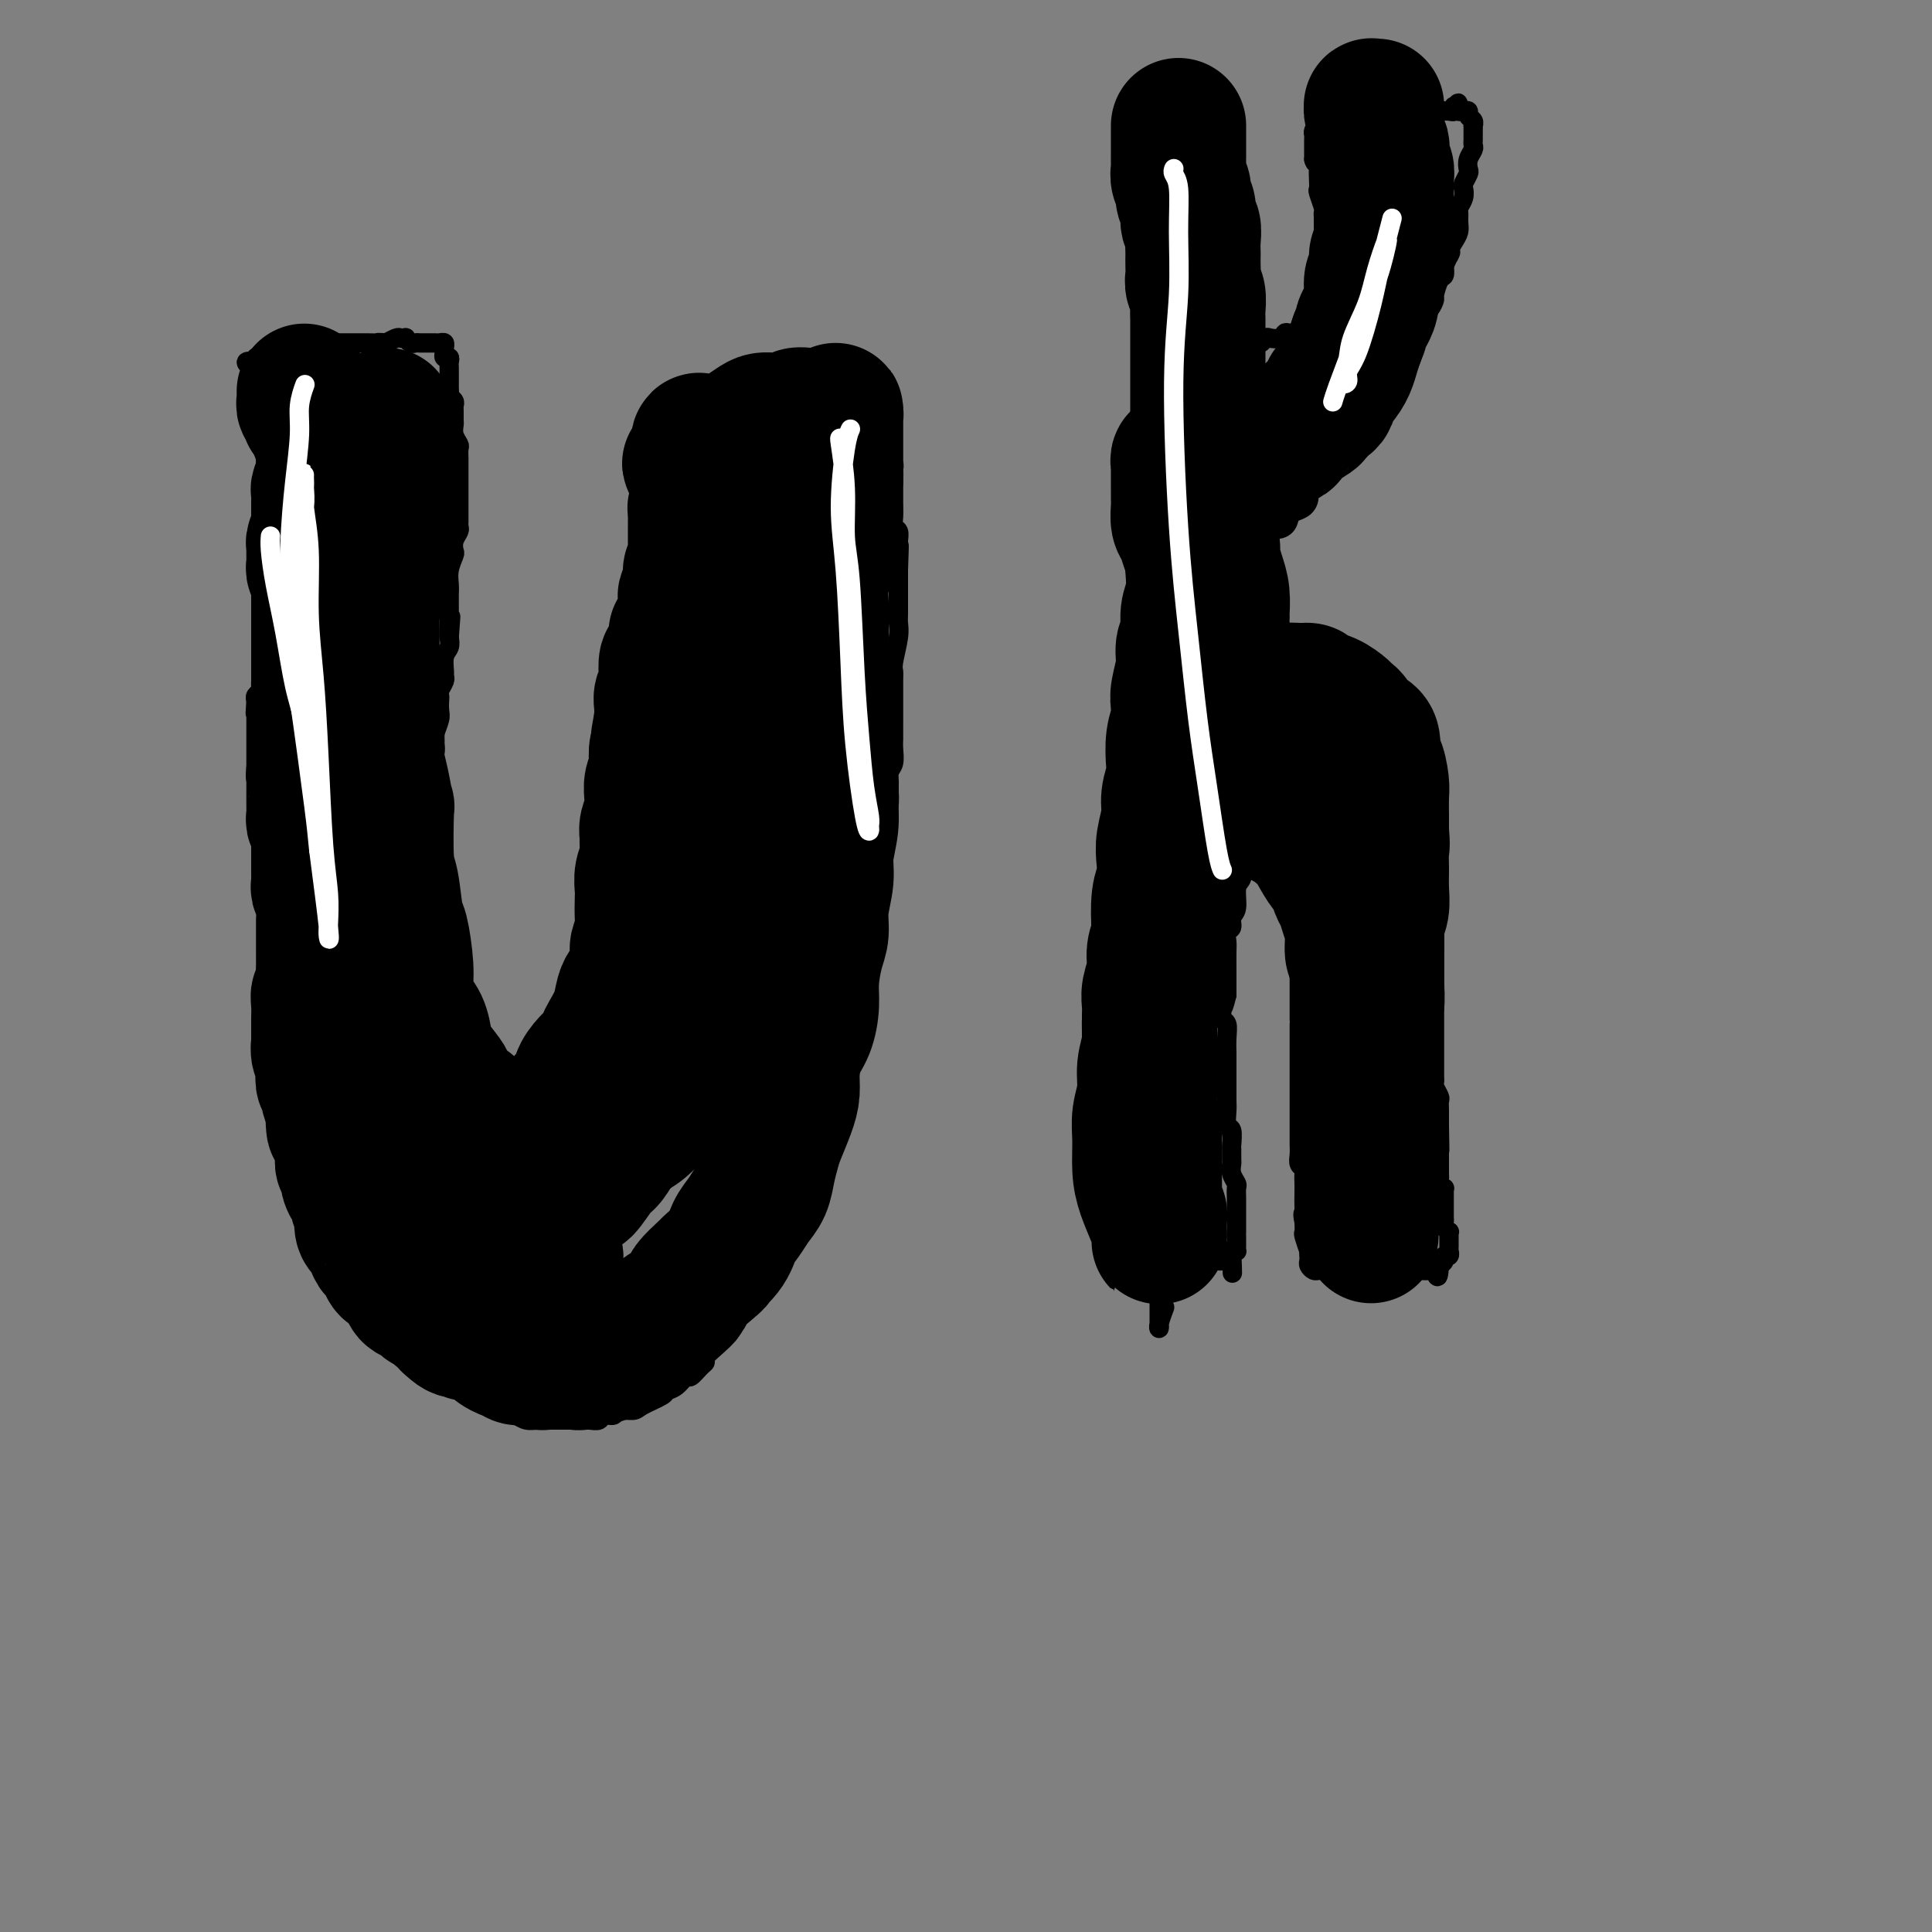 <svg viewBox='0 0 400 400' version='1.1' xmlns='http://www.w3.org/2000/svg' xmlns:xlink='http://www.w3.org/1999/xlink'><rect x="0" y="0" width="400" height="400" fill="#808080" stroke="none"/><g fill='none' stroke='#000000' stroke-width='4' stroke-linecap='round' stroke-linejoin='round'><path d='M55,82c0.423,-0.088 0.845,-0.176 1,0c0.155,0.176 0.041,0.614 0,1c-0.041,0.386 -0.010,0.718 0,1c0.010,0.282 -0.001,0.514 0,1c0.001,0.486 0.014,1.226 0,2c-0.014,0.774 -0.056,1.584 0,2c0.056,0.416 0.211,0.440 0,1c-0.211,0.560 -0.789,1.655 -1,2c-0.211,0.345 -0.057,-0.062 0,0c0.057,0.062 0.015,0.593 0,1c-0.015,0.407 -0.004,0.689 0,1c0.004,0.311 0.001,0.651 0,1c-0.001,0.349 -0.000,0.708 0,1c0.000,0.292 0.000,0.516 0,1c-0.000,0.484 -0.000,1.229 0,2c0.000,0.771 0.000,1.568 0,2c-0.000,0.432 -0.000,0.501 0,1c0.000,0.499 0.000,1.430 0,2c-0.000,0.570 -0.000,0.779 0,1c0.000,0.221 0.000,0.454 0,1c-0.000,0.546 -0.000,1.404 0,2c0.000,0.596 0.000,0.930 0,1c-0.000,0.070 -0.000,-0.123 0,0c0.000,0.123 0.000,0.561 0,1'/><path d='M55,110c-0.000,4.447 -0.000,1.564 0,1c0.000,-0.564 0.001,1.192 0,2c-0.001,0.808 -0.004,0.668 0,1c0.004,0.332 0.015,1.136 0,2c-0.015,0.864 -0.057,1.790 0,2c0.057,0.210 0.211,-0.295 0,0c-0.211,0.295 -0.789,1.388 -1,2c-0.211,0.612 -0.057,0.741 0,1c0.057,0.259 0.015,0.647 0,1c-0.015,0.353 -0.004,0.672 0,1c0.004,0.328 0.001,0.666 0,1c-0.001,0.334 -0.000,0.666 0,1c0.000,0.334 0.000,0.672 0,1c-0.000,0.328 -0.000,0.647 0,1c0.000,0.353 0.000,0.738 0,1c-0.000,0.262 -0.000,0.399 0,1c0.000,0.601 0.000,1.667 0,2c-0.000,0.333 -0.000,-0.066 0,0c0.000,0.066 0.000,0.596 0,1c-0.000,0.404 -0.000,0.681 0,1c0.000,0.319 0.000,0.681 0,1c-0.000,0.319 -0.000,0.596 0,1c0.000,0.404 0.000,0.935 0,1c-0.000,0.065 -0.000,-0.337 0,0c0.000,0.337 0.000,1.414 0,2c-0.000,0.586 -0.000,0.682 0,1c0.000,0.318 0.001,0.859 0,1c-0.001,0.141 -0.004,-0.117 0,0c0.004,0.117 0.015,0.609 0,1c-0.015,0.391 -0.056,0.682 0,1c0.056,0.318 0.207,0.662 0,1c-0.207,0.338 -0.774,0.668 -1,1c-0.226,0.332 -0.113,0.666 0,1'/><path d='M53,145c-0.309,5.367 -0.083,1.284 0,0c0.083,-1.284 0.022,0.229 0,1c-0.022,0.771 -0.006,0.798 0,1c0.006,0.202 0.002,0.579 0,1c-0.002,0.421 -0.000,0.886 0,1c0.000,0.114 0.000,-0.124 0,0c-0.000,0.124 -0.000,0.611 0,1c0.000,0.389 0.000,0.682 0,1c-0.000,0.318 -0.000,0.663 0,1c0.000,0.337 -0.000,0.668 0,1c0.000,0.332 0.000,0.666 0,1c-0.000,0.334 -0.000,0.667 0,1c0.000,0.333 0.000,0.666 0,1c-0.000,0.334 -0.001,0.668 0,1c0.001,0.332 0.004,0.662 0,1c-0.004,0.338 -0.015,0.683 0,1c0.015,0.317 0.057,0.606 0,1c-0.057,0.394 -0.211,0.893 0,1c0.211,0.107 0.789,-0.179 1,0c0.211,0.179 0.057,0.821 0,1c-0.057,0.179 -0.015,-0.107 0,0c0.015,0.107 0.003,0.607 0,1c-0.003,0.393 0.003,0.679 0,1c-0.003,0.321 -0.015,0.676 0,1c0.015,0.324 0.057,0.615 0,1c-0.057,0.385 -0.211,0.864 0,1c0.211,0.136 0.789,-0.069 1,0c0.211,0.069 0.057,0.414 0,1c-0.057,0.586 -0.015,1.414 0,2c0.015,0.586 0.004,0.930 0,1c-0.004,0.070 -0.001,-0.135 0,0c0.001,0.135 0.000,0.610 0,1c-0.000,0.390 -0.000,0.695 0,1'/><path d='M55,173c0.249,4.494 -0.130,1.729 0,1c0.130,-0.729 0.767,0.578 1,1c0.233,0.422 0.062,-0.042 0,0c-0.062,0.042 -0.017,0.590 0,1c0.017,0.410 0.004,0.684 0,1c-0.004,0.316 -0.001,0.676 0,1c0.001,0.324 0.000,0.612 0,1c-0.000,0.388 -0.000,0.877 0,1c0.000,0.123 0.000,-0.121 0,0c-0.000,0.121 -0.000,0.605 0,1c0.000,0.395 0.000,0.701 0,1c-0.000,0.299 -0.000,0.591 0,1c0.000,0.409 0.000,0.935 0,1c-0.000,0.065 0.000,-0.333 0,0c-0.000,0.333 -0.000,1.395 0,2c0.000,0.605 0.000,0.754 0,1c-0.000,0.246 -0.000,0.591 0,1c0.000,0.409 0.000,0.883 0,1c-0.000,0.117 -0.000,-0.122 0,0c0.000,0.122 0.000,0.606 0,1c-0.000,0.394 -0.001,0.697 0,1c0.001,0.303 0.004,0.606 0,1c-0.004,0.394 -0.015,0.879 0,1c0.015,0.121 0.057,-0.121 0,0c-0.057,0.121 -0.211,0.606 0,1c0.211,0.394 0.789,0.697 1,1c0.211,0.303 0.057,0.606 0,1c-0.057,0.394 -0.015,0.879 0,1c0.015,0.121 0.004,-0.121 0,0c-0.004,0.121 -0.001,0.606 0,1c0.001,0.394 0.001,0.697 0,1'/><path d='M57,199c0.309,4.201 0.083,1.703 0,1c-0.083,-0.703 -0.022,0.389 0,1c0.022,0.611 0.006,0.742 0,1c-0.006,0.258 -0.003,0.643 0,1c0.003,0.357 0.004,0.686 0,1c-0.004,0.314 -0.015,0.613 0,1c0.015,0.387 0.057,0.863 0,1c-0.057,0.137 -0.211,-0.064 0,0c0.211,0.064 0.789,0.395 1,1c0.211,0.605 0.056,1.486 0,2c-0.056,0.514 -0.011,0.661 0,1c0.011,0.339 -0.011,0.869 0,1c0.011,0.131 0.055,-0.139 0,0c-0.055,0.139 -0.211,0.685 0,1c0.211,0.315 0.788,0.399 1,1c0.212,0.601 0.061,1.721 0,2c-0.061,0.279 -0.030,-0.281 0,0c0.030,0.281 0.060,1.403 0,2c-0.060,0.597 -0.208,0.669 0,1c0.208,0.331 0.774,0.919 1,1c0.226,0.081 0.113,-0.347 0,0c-0.113,0.347 -0.228,1.470 0,2c0.228,0.530 0.797,0.467 1,1c0.203,0.533 0.040,1.661 0,2c-0.040,0.339 0.042,-0.112 0,0c-0.042,0.112 -0.207,0.786 0,1c0.207,0.214 0.788,-0.031 1,0c0.212,0.031 0.057,0.340 0,1c-0.057,0.660 -0.015,1.671 0,2c0.015,0.329 0.004,-0.025 0,0c-0.004,0.025 -0.001,0.430 0,1c0.001,0.570 0.000,1.306 0,2c-0.000,0.694 -0.000,1.347 0,2'/><path d='M62,233c0.996,5.439 0.985,2.035 1,1c0.015,-1.035 0.055,0.299 0,1c-0.055,0.701 -0.207,0.769 0,1c0.207,0.231 0.772,0.624 1,1c0.228,0.376 0.117,0.733 0,1c-0.117,0.267 -0.242,0.443 0,1c0.242,0.557 0.850,1.495 1,2c0.150,0.505 -0.158,0.576 0,1c0.158,0.424 0.782,1.202 1,2c0.218,0.798 0.028,1.617 0,2c-0.028,0.383 0.104,0.329 0,1c-0.104,0.671 -0.446,2.068 0,3c0.446,0.932 1.678,1.400 2,2c0.322,0.600 -0.266,1.334 0,2c0.266,0.666 1.385,1.265 2,2c0.615,0.735 0.726,1.604 1,2c0.274,0.396 0.711,0.317 1,1c0.289,0.683 0.431,2.126 1,3c0.569,0.874 1.565,1.178 2,2c0.435,0.822 0.309,2.163 1,3c0.691,0.837 2.198,1.169 3,2c0.802,0.831 0.900,2.162 1,3c0.100,0.838 0.201,1.182 1,2c0.799,0.818 2.297,2.108 3,3c0.703,0.892 0.611,1.386 1,2c0.389,0.614 1.259,1.348 2,2c0.741,0.652 1.354,1.221 2,2c0.646,0.779 1.324,1.767 2,2c0.676,0.233 1.350,-0.288 2,0c0.650,0.288 1.277,1.387 2,2c0.723,0.613 1.541,0.742 2,1c0.459,0.258 0.560,0.645 1,1c0.440,0.355 1.220,0.677 2,1'/><path d='M100,290c1.689,0.951 1.412,0.829 2,1c0.588,0.171 2.040,0.634 3,1c0.960,0.366 1.427,0.634 2,1c0.573,0.366 1.251,0.830 2,1c0.749,0.170 1.569,0.045 2,0c0.431,-0.045 0.471,-0.012 1,0c0.529,0.012 1.545,0.003 2,0c0.455,-0.003 0.350,0.000 1,0c0.650,-0.000 2.057,-0.004 3,0c0.943,0.004 1.423,0.016 2,0c0.577,-0.016 1.252,-0.061 2,0c0.748,0.061 1.570,0.227 2,0c0.430,-0.227 0.469,-0.847 1,-1c0.531,-0.153 1.554,0.163 2,0c0.446,-0.163 0.314,-0.803 1,-1c0.686,-0.197 2.189,0.051 3,0c0.811,-0.051 0.928,-0.400 2,-1c1.072,-0.600 3.098,-1.451 4,-2c0.902,-0.549 0.679,-0.795 1,-1c0.321,-0.205 1.186,-0.370 2,-1c0.814,-0.630 1.575,-1.726 2,-2c0.425,-0.274 0.512,0.275 1,0c0.488,-0.275 1.377,-1.373 2,-2c0.623,-0.627 0.979,-0.783 1,-1c0.021,-0.217 -0.294,-0.495 0,-1c0.294,-0.505 1.196,-1.239 2,-2c0.804,-0.761 1.511,-1.551 2,-2c0.489,-0.449 0.761,-0.557 1,-1c0.239,-0.443 0.446,-1.222 1,-2c0.554,-0.778 1.457,-1.556 2,-2c0.543,-0.444 0.727,-0.556 1,-1c0.273,-0.444 0.637,-1.222 1,-2'/><path d='M156,269c1.824,-2.313 0.884,-1.096 1,-1c0.116,0.096 1.288,-0.929 2,-2c0.712,-1.071 0.965,-2.188 1,-3c0.035,-0.812 -0.150,-1.320 0,-2c0.150,-0.680 0.633,-1.534 1,-2c0.367,-0.466 0.618,-0.546 1,-1c0.382,-0.454 0.894,-1.284 1,-2c0.106,-0.716 -0.193,-1.318 0,-2c0.193,-0.682 0.879,-1.444 1,-2c0.121,-0.556 -0.321,-0.908 0,-2c0.321,-1.092 1.406,-2.925 2,-4c0.594,-1.075 0.698,-1.391 1,-2c0.302,-0.609 0.802,-1.509 1,-2c0.198,-0.491 0.095,-0.572 0,-1c-0.095,-0.428 -0.180,-1.202 0,-2c0.180,-0.798 0.626,-1.618 1,-2c0.374,-0.382 0.674,-0.325 1,-1c0.326,-0.675 0.676,-2.082 1,-3c0.324,-0.918 0.622,-1.348 1,-2c0.378,-0.652 0.836,-1.525 1,-2c0.164,-0.475 0.034,-0.552 0,-1c-0.034,-0.448 0.028,-1.266 0,-2c-0.028,-0.734 -0.147,-1.385 0,-2c0.147,-0.615 0.560,-1.195 1,-2c0.440,-0.805 0.906,-1.836 1,-3c0.094,-1.164 -0.185,-2.462 0,-3c0.185,-0.538 0.833,-0.317 1,-1c0.167,-0.683 -0.149,-2.272 0,-3c0.149,-0.728 0.762,-0.597 1,-1c0.238,-0.403 0.103,-1.339 0,-2c-0.103,-0.661 -0.172,-1.046 0,-2c0.172,-0.954 0.586,-2.477 1,-4'/><path d='M178,203c1.018,-4.298 1.061,-2.044 1,-2c-0.061,0.044 -0.228,-2.124 0,-3c0.228,-0.876 0.849,-0.461 1,-1c0.151,-0.539 -0.170,-2.031 0,-3c0.170,-0.969 0.830,-1.413 1,-2c0.170,-0.587 -0.151,-1.316 0,-2c0.151,-0.684 0.773,-1.323 1,-2c0.227,-0.677 0.060,-1.392 0,-2c-0.060,-0.608 -0.012,-1.107 0,-2c0.012,-0.893 -0.011,-2.179 0,-3c0.011,-0.821 0.054,-1.178 0,-2c-0.054,-0.822 -0.207,-2.109 0,-3c0.207,-0.891 0.774,-1.386 1,-2c0.226,-0.614 0.112,-1.348 0,-2c-0.112,-0.652 -0.222,-1.223 0,-2c0.222,-0.777 0.778,-1.759 1,-3c0.222,-1.241 0.112,-2.741 0,-4c-0.112,-1.259 -0.226,-2.277 0,-3c0.226,-0.723 0.793,-1.151 1,-2c0.207,-0.849 0.056,-2.120 0,-3c-0.056,-0.880 -0.015,-1.370 0,-2c0.015,-0.630 0.004,-1.401 0,-3c-0.004,-1.599 -0.002,-4.025 0,-5c0.002,-0.975 0.004,-0.498 0,-1c-0.004,-0.502 -0.015,-1.983 0,-3c0.015,-1.017 0.057,-1.570 0,-2c-0.057,-0.430 -0.211,-0.737 0,-2c0.211,-1.263 0.789,-3.482 1,-5c0.211,-1.518 0.057,-2.335 0,-3c-0.057,-0.665 -0.015,-1.178 0,-2c0.015,-0.822 0.004,-1.952 0,-3c-0.004,-1.048 -0.001,-2.014 0,-3c0.001,-0.986 0.001,-1.993 0,-3'/><path d='M186,118c0.308,-8.224 0.079,-4.283 0,-3c-0.079,1.283 -0.007,-0.092 0,-1c0.007,-0.908 -0.051,-1.349 0,-2c0.051,-0.651 0.210,-1.513 0,-2c-0.210,-0.487 -0.788,-0.601 -1,-1c-0.212,-0.399 -0.057,-1.084 0,-2c0.057,-0.916 0.015,-2.063 0,-3c-0.015,-0.937 -0.003,-1.666 0,-2c0.003,-0.334 -0.003,-0.275 0,-1c0.003,-0.725 0.015,-2.236 0,-3c-0.015,-0.764 -0.056,-0.782 0,-1c0.056,-0.218 0.211,-0.637 0,-1c-0.211,-0.363 -0.788,-0.670 -1,-1c-0.212,-0.330 -0.061,-0.684 0,-1c0.061,-0.316 0.030,-0.594 0,-1c-0.030,-0.406 -0.061,-0.940 0,-1c0.061,-0.060 0.214,0.353 0,0c-0.214,-0.353 -0.793,-1.471 -1,-2c-0.207,-0.529 -0.041,-0.470 0,-1c0.041,-0.530 -0.041,-1.649 0,-2c0.041,-0.351 0.207,0.065 0,0c-0.207,-0.065 -0.786,-0.610 -1,-1c-0.214,-0.390 -0.061,-0.625 0,-1c0.061,-0.375 0.032,-0.889 0,-1c-0.032,-0.111 -0.065,0.181 0,0c0.065,-0.181 0.228,-0.837 0,-1c-0.228,-0.163 -0.848,0.166 -1,0c-0.152,-0.166 0.166,-0.828 0,-1c-0.166,-0.172 -0.814,0.146 -1,0c-0.186,-0.146 0.090,-0.756 0,-1c-0.090,-0.244 -0.545,-0.122 -1,0'/><path d='M179,81c-1.017,-1.642 -1.060,-0.248 -1,0c0.060,0.248 0.223,-0.652 0,-1c-0.223,-0.348 -0.833,-0.146 -1,0c-0.167,0.146 0.109,0.236 0,0c-0.109,-0.236 -0.602,-0.796 -1,-1c-0.398,-0.204 -0.702,-0.051 -1,0c-0.298,0.051 -0.591,-0.000 -1,0c-0.409,0.000 -0.936,0.053 -1,0c-0.064,-0.053 0.334,-0.210 0,0c-0.334,0.210 -1.399,0.787 -2,1c-0.601,0.213 -0.739,0.061 -1,0c-0.261,-0.061 -0.647,-0.030 -1,0c-0.353,0.030 -0.673,0.061 -1,0c-0.327,-0.061 -0.662,-0.213 -1,0c-0.338,0.213 -0.681,0.793 -1,1c-0.319,0.207 -0.614,0.042 -1,0c-0.386,-0.042 -0.863,0.040 -1,0c-0.137,-0.040 0.066,-0.203 0,0c-0.066,0.203 -0.400,0.772 -1,1c-0.600,0.228 -1.465,0.114 -2,0c-0.535,-0.114 -0.738,-0.228 -1,0c-0.262,0.228 -0.581,0.797 -1,1c-0.419,0.203 -0.939,0.039 -1,0c-0.061,-0.039 0.336,0.046 0,0c-0.336,-0.046 -1.404,-0.224 -2,0c-0.596,0.224 -0.719,0.848 -1,1c-0.281,0.152 -0.719,-0.170 -1,0c-0.281,0.170 -0.404,0.830 -1,1c-0.596,0.170 -1.665,-0.150 -2,0c-0.335,0.150 0.064,0.771 0,1c-0.064,0.229 -0.590,0.065 -1,0c-0.410,-0.065 -0.705,-0.033 -1,0'/><path d='M149,86c-3.895,1.306 -1.631,1.071 -1,1c0.631,-0.071 -0.371,0.023 -1,0c-0.629,-0.023 -0.887,-0.161 -1,0c-0.113,0.161 -0.082,0.622 0,1c0.082,0.378 0.214,0.675 0,1c-0.214,0.325 -0.775,0.679 -1,1c-0.225,0.321 -0.113,0.611 0,1c0.113,0.389 0.226,0.878 0,1c-0.226,0.122 -0.792,-0.122 -1,0c-0.208,0.122 -0.060,0.609 0,1c0.060,0.391 0.030,0.685 0,1c-0.030,0.315 -0.061,0.652 0,1c0.061,0.348 0.213,0.708 0,1c-0.213,0.292 -0.793,0.516 -1,1c-0.207,0.484 -0.041,1.228 0,2c0.041,0.772 -0.041,1.573 0,2c0.041,0.427 0.207,0.482 0,1c-0.207,0.518 -0.788,1.501 -1,2c-0.212,0.499 -0.057,0.515 0,1c0.057,0.485 0.016,1.438 0,2c-0.016,0.562 -0.008,0.731 0,1c0.008,0.269 0.016,0.638 0,1c-0.016,0.362 -0.056,0.717 0,1c0.056,0.283 0.207,0.494 0,1c-0.207,0.506 -0.772,1.308 -1,2c-0.228,0.692 -0.117,1.276 0,2c0.117,0.724 0.242,1.589 0,2c-0.242,0.411 -0.849,0.367 -1,1c-0.151,0.633 0.155,1.943 0,3c-0.155,1.057 -0.773,1.862 -1,2c-0.227,0.138 -0.065,-0.389 0,0c0.065,0.389 0.032,1.695 0,3'/><path d='M139,126c-0.996,5.232 -0.985,1.812 -1,1c-0.015,-0.812 -0.057,0.986 0,2c0.057,1.014 0.211,1.245 0,2c-0.211,0.755 -0.789,2.033 -1,3c-0.211,0.967 -0.057,1.624 0,2c0.057,0.376 0.016,0.472 0,1c-0.016,0.528 -0.008,1.490 0,2c0.008,0.510 0.016,0.570 0,1c-0.016,0.430 -0.057,1.231 0,2c0.057,0.769 0.212,1.505 0,2c-0.212,0.495 -0.793,0.747 -1,1c-0.207,0.253 -0.041,0.506 0,1c0.041,0.494 -0.042,1.228 0,2c0.042,0.772 0.208,1.582 0,2c-0.208,0.418 -0.792,0.444 -1,1c-0.208,0.556 -0.042,1.640 0,2c0.042,0.360 -0.042,-0.005 0,0c0.042,0.005 0.208,0.382 0,1c-0.208,0.618 -0.792,1.479 -1,2c-0.208,0.521 -0.042,0.703 0,1c0.042,0.297 -0.041,0.709 0,1c0.041,0.291 0.207,0.462 0,1c-0.207,0.538 -0.788,1.444 -1,2c-0.212,0.556 -0.056,0.764 0,1c0.056,0.236 0.011,0.501 0,1c-0.011,0.499 0.011,1.232 0,2c-0.011,0.768 -0.054,1.570 0,2c0.054,0.430 0.207,0.487 0,1c-0.207,0.513 -0.774,1.483 -1,2c-0.226,0.517 -0.112,0.582 0,1c0.112,0.418 0.223,1.189 0,2c-0.223,0.811 -0.778,1.660 -1,2c-0.222,0.340 -0.111,0.170 0,0'/><path d='M131,175c-1.254,7.922 -0.389,3.226 0,2c0.389,-1.226 0.301,1.019 0,2c-0.301,0.981 -0.817,0.699 -1,1c-0.183,0.301 -0.035,1.184 0,2c0.035,0.816 -0.043,1.566 0,2c0.043,0.434 0.209,0.554 0,1c-0.209,0.446 -0.792,1.220 -1,2c-0.208,0.780 -0.042,1.568 0,2c0.042,0.432 -0.041,0.510 0,1c0.041,0.490 0.207,1.392 0,2c-0.207,0.608 -0.788,0.923 -1,1c-0.212,0.077 -0.057,-0.084 0,0c0.057,0.084 0.015,0.411 0,1c-0.015,0.589 -0.004,1.439 0,2c0.004,0.561 0.001,0.833 0,1c-0.001,0.167 0.001,0.228 0,1c-0.001,0.772 -0.004,2.253 0,3c0.004,0.747 0.015,0.760 0,1c-0.015,0.240 -0.057,0.708 0,1c0.057,0.292 0.212,0.407 0,1c-0.212,0.593 -0.793,1.665 -1,2c-0.207,0.335 -0.040,-0.065 0,0c0.040,0.065 -0.045,0.596 0,1c0.045,0.404 0.222,0.682 0,1c-0.222,0.318 -0.843,0.678 -1,1c-0.157,0.322 0.150,0.606 0,1c-0.150,0.394 -0.758,0.897 -1,1c-0.242,0.103 -0.117,-0.193 0,0c0.117,0.193 0.228,0.875 0,1c-0.228,0.125 -0.793,-0.307 -1,0c-0.207,0.307 -0.056,1.352 0,2c0.056,0.648 0.016,0.899 0,1c-0.016,0.101 -0.008,0.050 0,0'/><path d='M124,215c-1.244,6.593 -0.854,3.076 -1,2c-0.146,-1.076 -0.828,0.289 -1,1c-0.172,0.711 0.165,0.768 0,1c-0.165,0.232 -0.833,0.641 -1,1c-0.167,0.359 0.166,0.670 0,1c-0.166,0.330 -0.832,0.681 -1,1c-0.168,0.319 0.161,0.606 0,1c-0.161,0.394 -0.813,0.893 -1,1c-0.187,0.107 0.091,-0.179 0,0c-0.091,0.179 -0.550,0.822 -1,1c-0.450,0.178 -0.890,-0.110 -1,0c-0.110,0.110 0.110,0.617 0,1c-0.110,0.383 -0.550,0.643 -1,1c-0.450,0.357 -0.908,0.813 -1,1c-0.092,0.187 0.183,0.107 0,0c-0.183,-0.107 -0.824,-0.239 -1,0c-0.176,0.239 0.112,0.849 0,1c-0.112,0.151 -0.626,-0.156 -1,0c-0.374,0.156 -0.610,0.775 -1,1c-0.390,0.225 -0.936,0.056 -1,0c-0.064,-0.056 0.354,0.000 0,0c-0.354,-0.000 -1.478,-0.056 -2,0c-0.522,0.056 -0.441,0.225 -1,0c-0.559,-0.225 -1.757,-0.845 -2,-1c-0.243,-0.155 0.468,0.155 0,0c-0.468,-0.155 -2.114,-0.776 -3,-1c-0.886,-0.224 -1.011,-0.050 -1,0c0.011,0.050 0.158,-0.025 0,0c-0.158,0.025 -0.620,0.151 -1,0c-0.380,-0.151 -0.679,-0.579 -1,-1c-0.321,-0.421 -0.663,-0.835 -1,-1c-0.337,-0.165 -0.668,-0.083 -1,0'/><path d='M98,226c-2.404,-0.781 -1.414,-0.734 -1,-1c0.414,-0.266 0.252,-0.845 0,-1c-0.252,-0.155 -0.593,0.113 -1,0c-0.407,-0.113 -0.880,-0.608 -1,-1c-0.120,-0.392 0.112,-0.680 0,-1c-0.112,-0.320 -0.570,-0.670 -1,-1c-0.430,-0.330 -0.832,-0.638 -1,-1c-0.168,-0.362 -0.101,-0.778 0,-1c0.101,-0.222 0.237,-0.249 0,-1c-0.237,-0.751 -0.847,-2.225 -1,-3c-0.153,-0.775 0.151,-0.851 0,-1c-0.151,-0.149 -0.759,-0.372 -1,-1c-0.241,-0.628 -0.116,-1.660 0,-2c0.116,-0.340 0.224,0.011 0,0c-0.224,-0.011 -0.778,-0.383 -1,-1c-0.222,-0.617 -0.112,-1.479 0,-2c0.112,-0.521 0.226,-0.702 0,-1c-0.226,-0.298 -0.793,-0.712 -1,-1c-0.207,-0.288 -0.056,-0.448 0,-1c0.056,-0.552 0.015,-1.496 0,-2c-0.015,-0.504 -0.004,-0.568 0,-1c0.004,-0.432 0.001,-1.232 0,-2c-0.001,-0.768 -0.000,-1.502 0,-2c0.000,-0.498 0.000,-0.759 0,-1c-0.000,-0.241 -0.000,-0.463 0,-1c0.000,-0.537 0.000,-1.391 0,-2c-0.000,-0.609 -0.000,-0.974 0,-1c0.000,-0.026 0.000,0.288 0,0c-0.000,-0.288 -0.000,-1.180 0,-2c0.000,-0.820 0.000,-1.570 0,-2c-0.000,-0.430 -0.000,-0.539 0,-1c0.000,-0.461 0.000,-1.275 0,-2c-0.000,-0.725 -0.000,-1.363 0,-2'/><path d='M89,184c-0.000,-3.444 -0.000,-1.553 0,-1c0.000,0.553 0.000,-0.232 0,-1c-0.000,-0.768 -0.000,-1.520 0,-2c0.000,-0.480 0.000,-0.687 0,-1c-0.000,-0.313 -0.000,-0.732 0,-1c0.000,-0.268 0.000,-0.387 0,-1c-0.000,-0.613 -0.000,-1.722 0,-2c0.000,-0.278 0.000,0.273 0,0c-0.000,-0.273 -0.000,-1.372 0,-2c0.000,-0.628 0.000,-0.785 0,-1c-0.000,-0.215 -0.000,-0.489 0,-1c0.000,-0.511 0.000,-1.258 0,-2c-0.000,-0.742 -0.000,-1.480 0,-2c0.000,-0.520 0.000,-0.821 0,-1c-0.000,-0.179 -0.001,-0.236 0,-1c0.001,-0.764 0.004,-2.235 0,-3c-0.004,-0.765 -0.015,-0.824 0,-1c0.015,-0.176 0.056,-0.469 0,-1c-0.056,-0.531 -0.207,-1.301 0,-2c0.207,-0.699 0.774,-1.328 1,-2c0.226,-0.672 0.113,-1.388 0,-2c-0.113,-0.612 -0.226,-1.120 0,-2c0.226,-0.880 0.792,-2.133 1,-3c0.208,-0.867 0.060,-1.349 0,-2c-0.060,-0.651 -0.030,-1.470 0,-2c0.030,-0.530 0.061,-0.770 0,-1c-0.061,-0.230 -0.213,-0.450 0,-1c0.213,-0.550 0.793,-1.432 1,-2c0.207,-0.568 0.042,-0.824 0,-1c-0.042,-0.176 0.040,-0.274 0,-1c-0.040,-0.726 -0.203,-2.080 0,-3c0.203,-0.920 0.772,-1.406 1,-2c0.228,-0.594 0.114,-1.297 0,-2'/><path d='M93,132c0.619,-8.163 0.166,-2.571 0,-1c-0.166,1.571 -0.045,-0.877 0,-2c0.045,-1.123 0.012,-0.919 0,-1c-0.012,-0.081 -0.004,-0.447 0,-1c0.004,-0.553 0.005,-1.294 0,-2c-0.005,-0.706 -0.015,-1.379 0,-2c0.015,-0.621 0.056,-1.191 0,-2c-0.056,-0.809 -0.207,-1.855 0,-3c0.207,-1.145 0.774,-2.387 1,-3c0.226,-0.613 0.113,-0.597 0,-1c-0.113,-0.403 -0.226,-1.225 0,-2c0.226,-0.775 0.793,-1.502 1,-2c0.207,-0.498 0.056,-0.766 0,-1c-0.056,-0.234 -0.015,-0.433 0,-1c0.015,-0.567 0.004,-1.503 0,-2c-0.004,-0.497 -0.001,-0.556 0,-1c0.001,-0.444 0.000,-1.272 0,-2c-0.000,-0.728 -0.000,-1.358 0,-2c0.000,-0.642 0.000,-1.298 0,-2c-0.000,-0.702 -0.000,-1.449 0,-2c0.000,-0.551 0.001,-0.906 0,-1c-0.001,-0.094 -0.004,0.074 0,0c0.004,-0.074 0.015,-0.391 0,-1c-0.015,-0.609 -0.057,-1.510 0,-2c0.057,-0.490 0.211,-0.569 0,-1c-0.211,-0.431 -0.789,-1.215 -1,-2c-0.211,-0.785 -0.056,-1.572 0,-2c0.056,-0.428 0.011,-0.496 0,-1c-0.011,-0.504 0.011,-1.445 0,-2c-0.011,-0.555 -0.054,-0.726 0,-1c0.054,-0.274 0.207,-0.651 0,-1c-0.207,-0.349 -0.773,-0.671 -1,-1c-0.227,-0.329 -0.113,-0.664 0,-1'/><path d='M93,81c-0.000,-8.052 -0.000,-2.682 0,-1c0.000,1.682 0.000,-0.323 0,-1c-0.000,-0.677 -0.000,-0.026 0,0c0.000,0.026 0.001,-0.571 0,-1c-0.001,-0.429 -0.004,-0.688 0,-1c0.004,-0.312 0.015,-0.675 0,-1c-0.015,-0.325 -0.057,-0.612 0,-1c0.057,-0.388 0.212,-0.878 0,-1c-0.212,-0.122 -0.792,0.125 -1,0c-0.208,-0.125 -0.045,-0.622 0,-1c0.045,-0.378 -0.029,-0.637 0,-1c0.029,-0.363 0.162,-0.829 0,-1c-0.162,-0.171 -0.617,-0.046 -1,0c-0.383,0.046 -0.694,0.012 -1,0c-0.306,-0.012 -0.607,-0.004 -1,0c-0.393,0.004 -0.879,0.002 -1,0c-0.121,-0.002 0.121,-0.004 0,0c-0.121,0.004 -0.606,0.015 -1,0c-0.394,-0.015 -0.697,-0.056 -1,0c-0.303,0.056 -0.605,0.210 -1,0c-0.395,-0.210 -0.884,-0.785 -1,-1c-0.116,-0.215 0.140,-0.072 0,0c-0.140,0.072 -0.677,0.071 -1,0c-0.323,-0.071 -0.433,-0.211 -1,0c-0.567,0.211 -1.591,0.775 -2,1c-0.409,0.225 -0.205,0.113 0,0'/><path d='M80,71c-2.202,-0.155 -1.707,-0.041 -2,0c-0.293,0.041 -1.375,0.011 -2,0c-0.625,-0.011 -0.793,-0.003 -1,0c-0.207,0.003 -0.455,0.001 -1,0c-0.545,-0.001 -1.389,-0.000 -2,0c-0.611,0.000 -0.989,0.000 -1,0c-0.011,-0.000 0.347,-0.000 0,0c-0.347,0.000 -1.398,0.001 -2,0c-0.602,-0.001 -0.757,-0.004 -1,0c-0.243,0.004 -0.576,0.014 -1,0c-0.424,-0.014 -0.940,-0.053 -1,0c-0.060,0.053 0.336,0.196 0,0c-0.336,-0.196 -1.403,-0.733 -2,-1c-0.597,-0.267 -0.723,-0.265 -1,0c-0.277,0.265 -0.705,0.793 -1,1c-0.295,0.207 -0.456,0.094 -1,0c-0.544,-0.094 -1.470,-0.170 -2,0c-0.530,0.170 -0.663,0.585 -1,1c-0.337,0.415 -0.878,0.829 -1,1c-0.122,0.171 0.175,0.099 0,0c-0.175,-0.099 -0.821,-0.223 -1,0c-0.179,0.223 0.110,0.795 0,1c-0.110,0.205 -0.617,0.045 -1,0c-0.383,-0.045 -0.642,0.026 -1,0c-0.358,-0.026 -0.817,-0.150 -1,0c-0.183,0.150 -0.092,0.575 0,1'/><path d='M53,75c-1.697,0.789 -0.939,0.263 -1,0c-0.061,-0.263 -0.939,-0.263 -1,0c-0.061,0.263 0.697,0.789 1,1c0.303,0.211 0.152,0.105 0,0'/><path d='M244,42c0.000,0.297 0.000,0.593 0,1c-0.000,0.407 -0.000,0.924 0,1c0.000,0.076 0.000,-0.289 0,0c-0.000,0.289 -0.000,1.233 0,2c0.000,0.767 0.000,1.358 0,2c-0.000,0.642 -0.000,1.335 0,2c0.000,0.665 0.000,1.304 0,2c-0.000,0.696 -0.000,1.450 0,2c0.000,0.550 0.001,0.895 0,2c-0.001,1.105 -0.004,2.970 0,4c0.004,1.030 0.015,1.223 0,2c-0.015,0.777 -0.057,2.136 0,3c0.057,0.864 0.211,1.232 0,2c-0.211,0.768 -0.789,1.935 -1,3c-0.211,1.065 -0.056,2.027 0,3c0.056,0.973 0.011,1.958 0,3c-0.011,1.042 0.011,2.142 0,3c-0.011,0.858 -0.056,1.475 0,2c0.056,0.525 0.211,0.960 0,2c-0.211,1.040 -0.789,2.686 -1,4c-0.211,1.314 -0.057,2.297 0,3c0.057,0.703 0.015,1.126 0,2c-0.015,0.874 -0.004,2.198 0,3c0.004,0.802 0.001,1.081 0,2c-0.001,0.919 0.001,2.476 0,4c-0.001,1.524 -0.003,3.013 0,4c0.003,0.987 0.011,1.471 0,2c-0.011,0.529 -0.041,1.104 0,2c0.041,0.896 0.155,2.113 0,3c-0.155,0.887 -0.577,1.443 -1,2'/><path d='M241,114c-0.465,11.902 -0.128,5.656 0,4c0.128,-1.656 0.048,1.278 0,3c-0.048,1.722 -0.066,2.231 0,3c0.066,0.769 0.214,1.799 0,3c-0.214,1.201 -0.789,2.575 -1,4c-0.211,1.425 -0.057,2.902 0,4c0.057,1.098 0.016,1.816 0,3c-0.016,1.184 -0.008,2.834 0,4c0.008,1.166 0.016,1.849 0,3c-0.016,1.151 -0.057,2.769 0,4c0.057,1.231 0.211,2.075 0,3c-0.211,0.925 -0.789,1.931 -1,3c-0.211,1.069 -0.057,2.200 0,3c0.057,0.800 0.015,1.268 0,2c-0.015,0.732 -0.004,1.728 0,3c0.004,1.272 0.001,2.820 0,4c-0.001,1.180 -0.001,1.992 0,3c0.001,1.008 0.001,2.214 0,3c-0.001,0.786 -0.004,1.153 0,2c0.004,0.847 0.015,2.172 0,3c-0.015,0.828 -0.057,1.157 0,2c0.057,0.843 0.211,2.200 0,4c-0.211,1.800 -0.789,4.044 -1,5c-0.211,0.956 -0.057,0.626 0,1c0.057,0.374 0.015,1.454 0,2c-0.015,0.546 -0.004,0.558 0,1c0.004,0.442 0.001,1.313 0,2c-0.001,0.687 -0.000,1.192 0,2c0.000,0.808 0.000,1.921 0,3c-0.000,1.079 -0.000,2.124 0,3c0.000,0.876 0.000,1.582 0,2c-0.000,0.418 -0.000,0.548 0,1c0.000,0.452 0.000,1.226 0,2'/><path d='M238,208c-0.464,14.650 -0.124,4.277 0,1c0.124,-3.277 0.032,0.544 0,2c-0.032,1.456 -0.005,0.546 0,1c0.005,0.454 -0.013,2.271 0,3c0.013,0.729 0.056,0.371 0,1c-0.056,0.629 -0.211,2.245 0,3c0.211,0.755 0.789,0.649 1,1c0.211,0.351 0.057,1.159 0,2c-0.057,0.841 -0.015,1.716 0,2c0.015,0.284 0.004,-0.024 0,0c-0.004,0.024 -0.001,0.382 0,1c0.001,0.618 0.000,1.498 0,2c-0.000,0.502 -0.000,0.625 0,1c0.000,0.375 0.000,1.003 0,2c-0.000,0.997 -0.000,2.364 0,3c0.000,0.636 0.000,0.541 0,1c-0.000,0.459 -0.000,1.471 0,2c0.000,0.529 0.000,0.576 0,1c-0.000,0.424 -0.000,1.226 0,2c0.000,0.774 0.000,1.521 0,2c-0.000,0.479 -0.001,0.691 0,1c0.001,0.309 0.004,0.717 0,1c-0.004,0.283 -0.015,0.443 0,1c0.015,0.557 0.057,1.510 0,2c-0.057,0.490 -0.211,0.515 0,1c0.211,0.485 0.789,1.429 1,2c0.211,0.571 0.057,0.769 0,1c-0.057,0.231 -0.015,0.495 0,1c0.015,0.505 0.004,1.251 0,2c-0.004,0.749 -0.001,1.500 0,2c0.001,0.500 0.000,0.750 0,1c-0.000,0.250 -0.000,0.500 0,1c0.000,0.500 0.000,1.250 0,2'/><path d='M240,259c0.309,8.213 0.083,3.246 0,2c-0.083,-1.246 -0.022,1.229 0,2c0.022,0.771 0.006,-0.162 0,0c-0.006,0.162 -0.002,1.418 0,2c0.002,0.582 0.000,0.488 0,1c-0.000,0.512 -0.000,1.630 0,2c0.000,0.370 0.000,-0.007 0,0c-0.000,0.007 0.000,0.397 0,1c-0.000,0.603 -0.000,1.418 0,2c0.000,0.582 0.000,0.930 0,1c-0.000,0.070 -0.001,-0.140 0,0c0.001,0.140 0.004,0.629 0,1c-0.004,0.371 -0.015,0.624 0,1c0.015,0.376 0.056,0.874 0,1c-0.056,0.126 -0.207,-0.120 0,-1c0.207,-0.880 0.774,-2.394 1,-3c0.226,-0.606 0.113,-0.303 0,0'/><path d='M240,145c-0.100,0.089 -0.200,0.179 0,0c0.200,-0.179 0.700,-0.626 1,-1c0.300,-0.374 0.399,-0.674 1,-1c0.601,-0.326 1.704,-0.679 2,-1c0.296,-0.321 -0.217,-0.611 0,-1c0.217,-0.389 1.162,-0.879 2,-1c0.838,-0.121 1.569,0.126 2,0c0.431,-0.126 0.562,-0.626 1,-1c0.438,-0.374 1.182,-0.622 2,-1c0.818,-0.378 1.711,-0.886 2,-1c0.289,-0.114 -0.027,0.166 0,0c0.027,-0.166 0.397,-0.776 1,-1c0.603,-0.224 1.441,-0.060 2,0c0.559,0.060 0.840,0.016 1,0c0.160,-0.016 0.199,-0.004 1,0c0.801,0.004 2.364,0.001 3,0c0.636,-0.001 0.345,-0.000 1,0c0.655,0.000 2.255,-0.001 3,0c0.745,0.001 0.634,0.004 1,0c0.366,-0.004 1.210,-0.015 2,0c0.790,0.015 1.525,0.056 2,0c0.475,-0.056 0.691,-0.208 1,0c0.309,0.208 0.712,0.777 1,1c0.288,0.223 0.462,0.098 1,0c0.538,-0.098 1.439,-0.171 2,0c0.561,0.171 0.780,0.585 1,1'/><path d='M276,138c3.727,0.552 2.045,0.932 2,1c-0.045,0.068 1.546,-0.175 2,0c0.454,0.175 -0.230,0.769 0,1c0.230,0.231 1.372,0.100 2,0c0.628,-0.100 0.740,-0.167 1,0c0.260,0.167 0.666,0.569 1,1c0.334,0.431 0.597,0.890 1,1c0.403,0.110 0.948,-0.130 1,0c0.052,0.130 -0.389,0.629 0,1c0.389,0.371 1.610,0.615 2,1c0.390,0.385 -0.049,0.910 0,1c0.049,0.090 0.587,-0.256 1,0c0.413,0.256 0.703,1.115 1,2c0.297,0.885 0.602,1.797 1,2c0.398,0.203 0.890,-0.301 1,0c0.110,0.301 -0.163,1.408 0,2c0.163,0.592 0.761,0.668 1,1c0.239,0.332 0.119,0.919 0,1c-0.119,0.081 -0.238,-0.344 0,0c0.238,0.344 0.833,1.458 1,2c0.167,0.542 -0.095,0.512 0,1c0.095,0.488 0.547,1.496 1,2c0.453,0.504 0.906,0.506 1,1c0.094,0.494 -0.171,1.479 0,2c0.171,0.521 0.778,0.576 1,1c0.222,0.424 0.060,1.216 0,2c-0.060,0.784 -0.016,1.561 0,2c0.016,0.439 0.004,0.541 0,1c-0.004,0.459 -0.001,1.275 0,2c0.001,0.725 0.000,1.359 0,2c-0.000,0.641 -0.000,1.288 0,2c0.000,0.712 0.000,1.489 0,2c-0.000,0.511 -0.000,0.755 0,1'/><path d='M297,176c0.774,4.843 0.207,3.451 0,3c-0.207,-0.451 -0.056,0.039 0,1c0.056,0.961 0.015,2.394 0,3c-0.015,0.606 -0.004,0.386 0,1c0.004,0.614 0.001,2.062 0,3c-0.001,0.938 -0.000,1.368 0,2c0.000,0.632 0.000,1.468 0,2c-0.000,0.532 -0.000,0.760 0,1c0.000,0.240 0.000,0.491 0,1c-0.000,0.509 -0.000,1.276 0,2c0.000,0.724 0.000,1.403 0,2c-0.000,0.597 -0.000,1.111 0,2c0.000,0.889 0.000,2.154 0,3c-0.000,0.846 -0.000,1.272 0,2c0.000,0.728 0.000,1.758 0,2c-0.000,0.242 -0.000,-0.302 0,0c0.000,0.302 0.000,1.451 0,2c-0.000,0.549 -0.000,0.498 0,1c0.000,0.502 0.000,1.557 0,2c-0.000,0.443 -0.000,0.275 0,1c0.000,0.725 0.000,2.345 0,3c-0.000,0.655 -0.000,0.346 0,1c0.000,0.654 0.000,2.269 0,3c-0.000,0.731 -0.001,0.576 0,1c0.001,0.424 0.004,1.427 0,2c-0.004,0.573 -0.015,0.716 0,1c0.015,0.284 0.057,0.709 0,1c-0.057,0.291 -0.211,0.449 0,1c0.211,0.551 0.789,1.496 1,2c0.211,0.504 0.057,0.568 0,1c-0.057,0.432 -0.015,1.232 0,2c0.015,0.768 0.004,1.505 0,2c-0.004,0.495 -0.002,0.747 0,1'/><path d='M298,233c0.155,9.223 0.041,3.781 0,2c-0.041,-1.781 -0.011,0.100 0,1c0.011,0.900 0.003,0.820 0,1c-0.003,0.180 -0.001,0.621 0,1c0.001,0.379 0.000,0.697 0,1c-0.000,0.303 0.000,0.592 0,1c-0.000,0.408 -0.001,0.935 0,1c0.001,0.065 0.004,-0.332 0,0c-0.004,0.332 -0.015,1.395 0,2c0.015,0.605 0.057,0.754 0,1c-0.057,0.246 -0.211,0.591 0,1c0.211,0.409 0.789,0.883 1,1c0.211,0.117 0.057,-0.123 0,0c-0.057,0.123 -0.015,0.610 0,1c0.015,0.390 0.004,0.682 0,1c-0.004,0.318 -0.001,0.663 0,1c0.001,0.337 -0.001,0.667 0,1c0.001,0.333 0.004,0.667 0,1c-0.004,0.333 -0.015,0.663 0,1c0.015,0.337 0.057,0.681 0,1c-0.057,0.319 -0.211,0.614 0,1c0.211,0.386 0.789,0.864 1,1c0.211,0.136 0.056,-0.070 0,0c-0.056,0.070 -0.014,0.415 0,1c0.014,0.585 -0.000,1.410 0,2c0.000,0.590 0.015,0.946 0,1c-0.015,0.054 -0.059,-0.193 0,0c0.059,0.193 0.222,0.825 0,1c-0.222,0.175 -0.829,-0.107 -1,0c-0.171,0.107 0.094,0.602 0,1c-0.094,0.398 -0.547,0.699 -1,1'/><path d='M298,262c-0.235,4.503 -0.822,1.259 -1,0c-0.178,-1.259 0.054,-0.534 0,0c-0.054,0.534 -0.395,0.875 -1,1c-0.605,0.125 -1.476,0.033 -2,0c-0.524,-0.033 -0.702,-0.009 -1,0c-0.298,0.009 -0.718,0.002 -1,0c-0.282,-0.002 -0.428,-0.001 -1,0c-0.572,0.001 -1.570,0.000 -2,0c-0.430,-0.000 -0.290,-0.000 -1,0c-0.710,0.000 -2.269,0.000 -3,0c-0.731,-0.000 -0.633,-0.000 -1,0c-0.367,0.000 -1.197,0.000 -2,0c-0.803,-0.000 -1.577,-0.000 -2,0c-0.423,0.000 -0.495,0.000 -1,0c-0.505,-0.000 -1.445,-0.000 -2,0c-0.555,0.000 -0.726,0.001 -1,0c-0.274,-0.001 -0.652,-0.003 -1,0c-0.348,0.003 -0.668,0.012 -1,0c-0.332,-0.012 -0.677,-0.044 -1,0c-0.323,0.044 -0.623,0.165 -1,0c-0.377,-0.165 -0.832,-0.616 -1,-1c-0.168,-0.384 -0.049,-0.702 0,-1c0.049,-0.298 0.027,-0.576 0,-1c-0.027,-0.424 -0.060,-0.995 0,-1c0.060,-0.005 0.212,0.555 0,0c-0.212,-0.555 -0.788,-2.226 -1,-3c-0.212,-0.774 -0.061,-0.650 0,-1c0.061,-0.350 0.030,-1.175 0,-2'/><path d='M270,253c-0.464,-1.981 -0.125,-1.935 0,-2c0.125,-0.065 0.034,-0.241 0,-1c-0.034,-0.759 -0.013,-2.100 0,-3c0.013,-0.900 0.018,-1.357 0,-2c-0.018,-0.643 -0.057,-1.471 0,-2c0.057,-0.529 0.211,-0.761 0,-1c-0.211,-0.239 -0.789,-0.487 -1,-1c-0.211,-0.513 -0.057,-1.292 0,-2c0.057,-0.708 0.015,-1.345 0,-2c-0.015,-0.655 -0.004,-1.327 0,-2c0.004,-0.673 0.001,-1.345 0,-2c-0.001,-0.655 -0.000,-1.292 0,-2c0.000,-0.708 0.000,-1.485 0,-2c-0.000,-0.515 -0.000,-0.766 0,-1c0.000,-0.234 0.000,-0.451 0,-1c-0.000,-0.549 -0.000,-1.430 0,-2c0.000,-0.570 0.000,-0.829 0,-1c-0.000,-0.171 -0.000,-0.254 0,-1c0.000,-0.746 0.000,-2.154 0,-3c-0.000,-0.846 -0.000,-1.131 0,-2c0.000,-0.869 0.000,-2.322 0,-3c-0.000,-0.678 -0.000,-0.581 0,-1c0.000,-0.419 0.000,-1.354 0,-2c-0.000,-0.646 -0.000,-1.001 0,-1c0.000,0.001 0.000,0.359 0,0c-0.000,-0.359 -0.000,-1.437 0,-2c0.000,-0.563 0.000,-0.613 0,-1c-0.000,-0.387 -0.000,-1.112 0,-2c0.000,-0.888 0.000,-1.940 0,-3c-0.000,-1.060 0.000,-2.130 0,-3c0.000,-0.870 0.000,-1.542 0,-2c0.000,-0.458 0.000,-0.702 0,-1c0.000,-0.298 0.000,-0.649 0,-1'/><path d='M269,196c-0.156,-8.937 -0.046,-2.779 0,-1c0.046,1.779 0.027,-0.821 0,-2c-0.027,-1.179 -0.063,-0.936 0,-1c0.063,-0.064 0.223,-0.436 0,-1c-0.223,-0.564 -0.831,-1.320 -1,-2c-0.169,-0.680 0.099,-1.284 0,-2c-0.099,-0.716 -0.565,-1.543 -1,-2c-0.435,-0.457 -0.837,-0.542 -1,-1c-0.163,-0.458 -0.086,-1.288 0,-2c0.086,-0.712 0.182,-1.305 0,-2c-0.182,-0.695 -0.641,-1.493 -1,-2c-0.359,-0.507 -0.617,-0.724 -1,-1c-0.383,-0.276 -0.890,-0.610 -1,-1c-0.110,-0.390 0.178,-0.836 0,-1c-0.178,-0.164 -0.823,-0.044 -1,0c-0.177,0.044 0.112,0.014 0,0c-0.112,-0.014 -0.626,-0.012 -1,0c-0.374,0.012 -0.608,0.033 -1,0c-0.392,-0.033 -0.941,-0.122 -1,0c-0.059,0.122 0.372,0.453 0,1c-0.372,0.547 -1.549,1.309 -2,2c-0.451,0.691 -0.178,1.311 0,2c0.178,0.689 0.259,1.445 0,2c-0.259,0.555 -0.858,0.907 -1,2c-0.142,1.093 0.172,2.926 0,4c-0.172,1.074 -0.831,1.388 -1,2c-0.169,0.612 0.151,1.521 0,2c-0.151,0.479 -0.772,0.526 -1,1c-0.228,0.474 -0.061,1.373 0,2c0.061,0.627 0.016,0.983 0,2c-0.016,1.017 -0.004,2.697 0,4c0.004,1.303 0.001,2.229 0,3c-0.001,0.771 -0.001,1.385 0,2'/><path d='M254,206c-1.159,4.932 -1.057,1.761 -1,1c0.057,-0.761 0.068,0.889 0,2c-0.068,1.111 -0.214,1.682 0,2c0.214,0.318 0.789,0.382 1,1c0.211,0.618 0.056,1.790 0,3c-0.056,1.210 -0.015,2.460 0,3c0.015,0.540 0.004,0.372 0,1c-0.004,0.628 -0.001,2.054 0,3c0.001,0.946 -0.001,1.413 0,2c0.001,0.587 0.004,1.293 0,2c-0.004,0.707 -0.015,1.416 0,2c0.015,0.584 0.057,1.044 0,2c-0.057,0.956 -0.211,2.407 0,3c0.211,0.593 0.789,0.329 1,1c0.211,0.671 0.056,2.276 0,3c-0.056,0.724 -0.011,0.565 0,1c0.011,0.435 -0.011,1.464 0,2c0.011,0.536 0.056,0.581 0,1c-0.056,0.419 -0.211,1.214 0,2c0.211,0.786 0.789,1.563 1,2c0.211,0.437 0.057,0.536 0,1c-0.057,0.464 -0.015,1.295 0,2c0.015,0.705 0.004,1.285 0,2c-0.004,0.715 -0.001,1.567 0,2c0.001,0.433 0.000,0.448 0,1c-0.000,0.552 -0.000,1.640 0,2c0.000,0.360 0.001,-0.009 0,0c-0.001,0.009 -0.003,0.395 0,1c0.003,0.605 0.011,1.430 0,2c-0.011,0.570 -0.041,0.884 0,1c0.041,0.116 0.155,0.033 0,0c-0.155,-0.033 -0.577,-0.017 -1,0'/><path d='M255,259c0.202,8.442 0.206,3.045 0,1c-0.206,-2.045 -0.623,-0.740 -1,0c-0.377,0.740 -0.716,0.915 -1,1c-0.284,0.085 -0.513,0.079 -1,0c-0.487,-0.079 -1.231,-0.231 -2,0c-0.769,0.231 -1.564,0.846 -2,1c-0.436,0.154 -0.512,-0.151 -1,0c-0.488,0.151 -1.389,0.758 -2,1c-0.611,0.242 -0.931,0.118 -1,0c-0.069,-0.118 0.115,-0.232 0,0c-0.115,0.232 -0.528,0.808 -1,1c-0.472,0.192 -1.003,-0.000 -1,0c0.003,0.000 0.539,0.192 1,0c0.461,-0.192 0.846,-0.769 1,-1c0.154,-0.231 0.077,-0.115 0,0'/><path d='M243,140c0.002,-0.331 0.004,-0.662 0,-1c-0.004,-0.338 -0.015,-0.682 0,-1c0.015,-0.318 0.057,-0.609 0,-1c-0.057,-0.391 -0.212,-0.883 0,-1c0.212,-0.117 0.792,0.141 1,0c0.208,-0.141 0.045,-0.682 0,-1c-0.045,-0.318 0.029,-0.413 0,-1c-0.029,-0.587 -0.162,-1.666 0,-2c0.162,-0.334 0.617,0.078 1,0c0.383,-0.078 0.693,-0.646 1,-1c0.307,-0.354 0.611,-0.495 1,-1c0.389,-0.505 0.863,-1.373 1,-2c0.137,-0.627 -0.065,-1.013 0,-1c0.065,0.013 0.395,0.425 1,0c0.605,-0.425 1.486,-1.685 2,-2c0.514,-0.315 0.663,0.316 1,0c0.337,-0.316 0.864,-1.580 1,-2c0.136,-0.420 -0.118,0.005 0,0c0.118,-0.005 0.608,-0.439 1,-1c0.392,-0.561 0.686,-1.250 1,-2c0.314,-0.750 0.647,-1.562 1,-2c0.353,-0.438 0.724,-0.501 1,-1c0.276,-0.499 0.455,-1.433 1,-2c0.545,-0.567 1.454,-0.768 2,-1c0.546,-0.232 0.727,-0.495 1,-1c0.273,-0.505 0.636,-1.253 1,-2'/><path d='M262,111c3.285,-4.968 1.997,-2.889 2,-2c0.003,0.889 1.297,0.586 2,0c0.703,-0.586 0.813,-1.455 1,-2c0.187,-0.545 0.449,-0.766 1,-1c0.551,-0.234 1.390,-0.481 2,-1c0.610,-0.519 0.990,-1.308 1,-2c0.010,-0.692 -0.349,-1.285 0,-2c0.349,-0.715 1.407,-1.552 2,-2c0.593,-0.448 0.722,-0.505 1,-1c0.278,-0.495 0.704,-1.426 1,-2c0.296,-0.574 0.463,-0.792 1,-1c0.537,-0.208 1.444,-0.407 2,-1c0.556,-0.593 0.761,-1.581 1,-2c0.239,-0.419 0.512,-0.269 1,-1c0.488,-0.731 1.190,-2.341 2,-3c0.810,-0.659 1.727,-0.365 2,-1c0.273,-0.635 -0.099,-2.197 0,-3c0.099,-0.803 0.670,-0.847 1,-1c0.330,-0.153 0.421,-0.415 1,-1c0.579,-0.585 1.646,-1.494 2,-2c0.354,-0.506 -0.006,-0.611 0,-1c0.006,-0.389 0.379,-1.063 1,-2c0.621,-0.937 1.489,-2.138 2,-3c0.511,-0.862 0.665,-1.385 1,-2c0.335,-0.615 0.850,-1.321 1,-2c0.150,-0.679 -0.066,-1.332 0,-2c0.066,-0.668 0.413,-1.353 1,-2c0.587,-0.647 1.415,-1.258 2,-2c0.585,-0.742 0.927,-1.616 1,-2c0.073,-0.384 -0.125,-0.278 0,-1c0.125,-0.722 0.572,-2.271 1,-3c0.428,-0.729 0.837,-0.637 1,-1c0.163,-0.363 0.082,-1.182 0,-2'/><path d='M299,55c1.940,-4.285 1.290,-2.499 1,-2c-0.290,0.499 -0.221,-0.290 0,-1c0.221,-0.710 0.594,-1.341 1,-2c0.406,-0.659 0.844,-1.345 1,-2c0.156,-0.655 0.028,-1.279 0,-2c-0.028,-0.721 0.044,-1.540 0,-2c-0.044,-0.460 -0.204,-0.561 0,-1c0.204,-0.439 0.773,-1.216 1,-2c0.227,-0.784 0.112,-1.575 0,-2c-0.112,-0.425 -0.222,-0.485 0,-1c0.222,-0.515 0.778,-1.486 1,-2c0.222,-0.514 0.112,-0.571 0,-1c-0.112,-0.429 -0.226,-1.228 0,-2c0.226,-0.772 0.793,-1.516 1,-2c0.207,-0.484 0.056,-0.708 0,-1c-0.056,-0.292 -0.015,-0.652 0,-1c0.015,-0.348 0.005,-0.685 0,-1c-0.005,-0.315 -0.005,-0.609 0,-1c0.005,-0.391 0.016,-0.879 0,-1c-0.016,-0.121 -0.060,0.125 0,0c0.060,-0.125 0.223,-0.621 0,-1c-0.223,-0.379 -0.830,-0.640 -1,-1c-0.170,-0.360 0.099,-0.818 0,-1c-0.099,-0.182 -0.565,-0.087 -1,0c-0.435,0.087 -0.839,0.168 -1,0c-0.161,-0.168 -0.081,-0.584 0,-1'/><path d='M302,22c-0.401,-1.376 0.096,-0.316 0,0c-0.096,0.316 -0.784,-0.112 -1,0c-0.216,0.112 0.041,0.762 0,1c-0.041,0.238 -0.381,0.063 -1,0c-0.619,-0.063 -1.518,-0.013 -2,0c-0.482,0.013 -0.548,-0.012 -1,0c-0.452,0.012 -1.291,0.059 -2,0c-0.709,-0.059 -1.288,-0.226 -2,0c-0.712,0.226 -1.557,0.845 -2,1c-0.443,0.155 -0.484,-0.154 -1,0c-0.516,0.154 -1.508,0.772 -2,1c-0.492,0.228 -0.484,0.065 -1,0c-0.516,-0.065 -1.556,-0.031 -2,0c-0.444,0.031 -0.294,0.061 -1,0c-0.706,-0.061 -2.270,-0.212 -3,0c-0.730,0.212 -0.626,0.789 -1,1c-0.374,0.211 -1.228,0.057 -2,0c-0.772,-0.057 -1.464,-0.016 -2,0c-0.536,0.016 -0.918,0.007 -1,0c-0.082,-0.007 0.136,-0.013 0,0c-0.136,0.013 -0.625,0.045 -1,0c-0.375,-0.045 -0.636,-0.167 -1,0c-0.364,0.167 -0.829,0.621 -1,1c-0.171,0.379 -0.046,0.682 0,1c0.046,0.318 0.012,0.652 0,1c-0.012,0.348 -0.003,0.709 0,1c0.003,0.291 0.001,0.512 0,1c-0.001,0.488 -0.000,1.244 0,2'/><path d='M272,33c0.226,1.118 0.792,0.913 1,1c0.208,0.087 0.060,0.464 0,1c-0.060,0.536 -0.030,1.229 0,2c0.030,0.771 0.061,1.620 0,2c-0.061,0.380 -0.212,0.290 0,1c0.212,0.710 0.789,2.219 1,3c0.211,0.781 0.057,0.835 0,1c-0.057,0.165 -0.015,0.442 0,1c0.015,0.558 0.004,1.397 0,2c-0.004,0.603 -0.001,0.970 0,1c0.001,0.030 0.000,-0.276 0,0c-0.000,0.276 -0.000,1.134 0,2c0.000,0.866 0.000,1.741 0,2c-0.000,0.259 0.000,-0.098 0,0c-0.000,0.098 -0.000,0.653 0,1c0.000,0.347 0.000,0.488 0,1c-0.000,0.512 -0.000,1.394 0,2c0.000,0.606 0.001,0.936 0,1c-0.001,0.064 -0.004,-0.136 0,0c0.004,0.136 0.015,0.610 0,1c-0.015,0.390 -0.057,0.696 0,1c0.057,0.304 0.211,0.606 0,1c-0.211,0.394 -0.789,0.879 -1,1c-0.211,0.121 -0.057,-0.122 0,0c0.057,0.122 0.015,0.610 0,1c-0.015,0.390 -0.004,0.683 0,1c0.004,0.317 0.002,0.659 0,1'/><path d='M273,64c-0.088,4.957 -0.807,1.849 -1,1c-0.193,-0.849 0.142,0.561 0,1c-0.142,0.439 -0.760,-0.094 -1,0c-0.240,0.094 -0.101,0.813 0,1c0.101,0.187 0.164,-0.160 0,0c-0.164,0.160 -0.555,0.826 -1,1c-0.445,0.174 -0.944,-0.146 -1,0c-0.056,0.146 0.332,0.757 0,1c-0.332,0.243 -1.384,0.116 -2,0c-0.616,-0.116 -0.795,-0.223 -1,0c-0.205,0.223 -0.436,0.777 -1,1c-0.564,0.223 -1.461,0.116 -2,0c-0.539,-0.116 -0.722,-0.241 -1,0c-0.278,0.241 -0.653,0.848 -1,1c-0.347,0.152 -0.667,-0.152 -1,0c-0.333,0.152 -0.678,0.759 -1,1c-0.322,0.241 -0.623,0.116 -1,0c-0.377,-0.116 -0.832,-0.224 -1,0c-0.168,0.224 -0.048,0.778 0,1c0.048,0.222 0.024,0.111 0,0'/><path d='M257,73c-2.718,1.460 -1.514,0.610 -1,0c0.514,-0.610 0.337,-0.979 0,-1c-0.337,-0.021 -0.833,0.305 -1,0c-0.167,-0.305 -0.006,-1.242 0,-2c0.006,-0.758 -0.142,-1.339 0,-2c0.142,-0.661 0.573,-1.404 1,-2c0.427,-0.596 0.850,-1.047 1,-2c0.150,-0.953 0.026,-2.409 0,-3c-0.026,-0.591 0.045,-0.318 0,-1c-0.045,-0.682 -0.207,-2.319 0,-3c0.207,-0.681 0.784,-0.405 1,-1c0.216,-0.595 0.072,-2.060 0,-3c-0.072,-0.940 -0.072,-1.355 0,-2c0.072,-0.645 0.215,-1.520 0,-2c-0.215,-0.480 -0.790,-0.566 -1,-1c-0.210,-0.434 -0.057,-1.215 0,-2c0.057,-0.785 0.016,-1.573 0,-2c-0.016,-0.427 -0.008,-0.491 0,-1c0.008,-0.509 0.017,-1.461 0,-2c-0.017,-0.539 -0.060,-0.666 0,-1c0.060,-0.334 0.223,-0.877 0,-1c-0.223,-0.123 -0.833,0.173 -1,0c-0.167,-0.173 0.109,-0.816 0,-1c-0.109,-0.184 -0.603,0.090 -1,0c-0.397,-0.090 -0.699,-0.545 -1,-1'/><path d='M254,37c-0.814,-1.916 -0.848,-0.706 -1,0c-0.152,0.706 -0.422,0.907 -1,1c-0.578,0.093 -1.466,0.077 -2,0c-0.534,-0.077 -0.716,-0.217 -1,0c-0.284,0.217 -0.669,0.790 -1,1c-0.331,0.210 -0.607,0.056 -1,0c-0.393,-0.056 -0.904,-0.015 -1,0c-0.096,0.015 0.222,0.004 0,0c-0.222,-0.004 -0.983,-0.001 -1,0c-0.017,0.001 0.709,0.000 1,0c0.291,-0.000 0.145,-0.000 0,0'/><path d='M243,134c0.476,-0.335 0.953,-0.671 1,-1c0.047,-0.329 -0.334,-0.653 0,-1c0.334,-0.347 1.383,-0.719 2,-1c0.617,-0.281 0.800,-0.471 1,-1c0.200,-0.529 0.416,-1.398 1,-2c0.584,-0.602 1.536,-0.936 2,-1c0.464,-0.064 0.439,0.141 1,0c0.561,-0.141 1.708,-0.630 2,-1c0.292,-0.370 -0.273,-0.621 0,-1c0.273,-0.379 1.382,-0.886 2,-1c0.618,-0.114 0.744,0.167 1,0c0.256,-0.167 0.642,-0.780 1,-1c0.358,-0.220 0.688,-0.047 1,0c0.312,0.047 0.605,-0.033 1,0c0.395,0.033 0.890,0.178 1,0c0.110,-0.178 -0.166,-0.680 0,-1c0.166,-0.320 0.773,-0.458 1,-1c0.227,-0.542 0.075,-1.489 0,-2c-0.075,-0.511 -0.073,-0.587 0,-1c0.073,-0.413 0.216,-1.164 0,-2c-0.216,-0.836 -0.791,-1.756 -1,-2c-0.209,-0.244 -0.052,0.190 0,0c0.052,-0.190 -0.001,-1.002 0,-1c0.001,0.002 0.055,0.818 0,1c-0.055,0.182 -0.221,-0.271 0,0c0.221,0.271 0.829,1.265 1,2c0.171,0.735 -0.094,1.210 0,2c0.094,0.790 0.547,1.895 1,3'/><path d='M262,121c0.322,1.396 0.128,1.385 0,2c-0.128,0.615 -0.188,1.857 0,3c0.188,1.143 0.625,2.189 1,3c0.375,0.811 0.689,1.387 1,2c0.311,0.613 0.618,1.263 1,2c0.382,0.737 0.839,1.560 1,2c0.161,0.440 0.025,0.497 0,1c-0.025,0.503 0.062,1.453 0,2c-0.062,0.547 -0.271,0.690 0,1c0.271,0.310 1.023,0.787 1,1c-0.023,0.213 -0.822,0.160 -1,0c-0.178,-0.160 0.265,-0.429 0,-1c-0.265,-0.571 -1.236,-1.446 -2,-2c-0.764,-0.554 -1.319,-0.787 -2,-2c-0.681,-1.213 -1.489,-3.405 -2,-5c-0.511,-1.595 -0.725,-2.592 -1,-3c-0.275,-0.408 -0.609,-0.227 -1,-1c-0.391,-0.773 -0.837,-2.499 -1,-3c-0.163,-0.501 -0.044,0.224 0,0c0.044,-0.224 0.012,-1.395 0,-2c-0.012,-0.605 -0.003,-0.642 0,-1c0.003,-0.358 0.000,-1.035 0,-1c-0.000,0.035 0.003,0.783 0,1c-0.003,0.217 -0.011,-0.096 0,0c0.011,0.096 0.041,0.603 0,1c-0.041,0.397 -0.155,0.685 0,1c0.155,0.315 0.577,0.658 1,1'/><path d='M258,123c0.138,0.630 -0.018,0.705 0,1c0.018,0.295 0.208,0.809 0,1c-0.208,0.191 -0.816,0.058 -1,0c-0.184,-0.058 0.054,-0.041 0,0c-0.054,0.041 -0.400,0.105 -1,0c-0.600,-0.105 -1.454,-0.378 -2,0c-0.546,0.378 -0.784,1.408 -1,2c-0.216,0.592 -0.409,0.747 -1,1c-0.591,0.253 -1.580,0.604 -2,1c-0.420,0.396 -0.272,0.835 0,1c0.272,0.165 0.668,0.054 1,0c0.332,-0.054 0.601,-0.053 1,0c0.399,0.053 0.927,0.156 1,0c0.073,-0.156 -0.309,-0.571 0,-1c0.309,-0.429 1.309,-0.872 2,-1c0.691,-0.128 1.072,0.059 1,0c-0.072,-0.059 -0.598,-0.366 -1,0c-0.402,0.366 -0.679,1.403 -1,2c-0.321,0.597 -0.684,0.753 -1,1c-0.316,0.247 -0.583,0.585 -1,1c-0.417,0.415 -0.985,0.906 -1,1c-0.015,0.094 0.521,-0.209 1,0c0.479,0.209 0.899,0.929 1,1c0.101,0.071 -0.117,-0.507 0,-1c0.117,-0.493 0.570,-0.902 1,-1c0.430,-0.098 0.837,0.115 1,0c0.163,-0.115 0.081,-0.557 0,-1'/><path d='M255,131c0.260,0.046 -1.090,1.162 -2,2c-0.910,0.838 -1.381,1.399 -2,2c-0.619,0.601 -1.387,1.240 -2,2c-0.613,0.760 -1.072,1.639 -1,2c0.072,0.361 0.673,0.204 1,0c0.327,-0.204 0.379,-0.457 1,-1c0.621,-0.543 1.811,-1.378 3,-2c1.189,-0.622 2.376,-1.033 3,-2c0.624,-0.967 0.684,-2.492 1,-3c0.316,-0.508 0.888,-0.001 1,0c0.112,0.001 -0.235,-0.504 -1,0c-0.765,0.504 -1.947,2.016 -3,3c-1.053,0.984 -1.977,1.441 -3,2c-1.023,0.559 -2.144,1.220 -3,2c-0.856,0.780 -1.445,1.679 -2,2c-0.555,0.321 -1.075,0.062 -1,0c0.075,-0.062 0.747,0.071 1,0c0.253,-0.071 0.089,-0.345 1,-1c0.911,-0.655 2.898,-1.691 4,-3c1.102,-1.309 1.319,-2.891 2,-4c0.681,-1.109 1.826,-1.743 2,-2c0.174,-0.257 -0.624,-0.135 -1,0c-0.376,0.135 -0.332,0.285 -1,1c-0.668,0.715 -2.049,1.995 -3,3c-0.951,1.005 -1.471,1.733 -2,2c-0.529,0.267 -1.065,0.072 -1,0c0.065,-0.072 0.733,-0.021 1,0c0.267,0.021 0.134,0.010 0,0'/><path d='M248,136c-1.193,0.795 -0.676,-0.219 0,-1c0.676,-0.781 1.509,-1.330 2,-2c0.491,-0.670 0.639,-1.461 1,-2c0.361,-0.539 0.934,-0.824 1,-1c0.066,-0.176 -0.374,-0.242 -1,0c-0.626,0.242 -1.436,0.791 -2,1c-0.564,0.209 -0.882,0.079 -1,0c-0.118,-0.079 -0.038,-0.105 0,0c0.038,0.105 0.032,0.341 0,0c-0.032,-0.341 -0.091,-1.259 0,-2c0.091,-0.741 0.333,-1.306 1,-2c0.667,-0.694 1.759,-1.517 2,-2c0.241,-0.483 -0.371,-0.627 -1,0c-0.629,0.627 -1.277,2.023 -2,3c-0.723,0.977 -1.522,1.534 -2,2c-0.478,0.466 -0.636,0.839 -1,1c-0.364,0.161 -0.935,0.109 -1,0c-0.065,-0.109 0.374,-0.277 1,0c0.626,0.277 1.438,0.998 2,1c0.562,0.002 0.875,-0.714 1,-1c0.125,-0.286 0.063,-0.143 0,0'/></g>
<g fill='none' stroke='#000000' stroke-width='28' stroke-linecap='round' stroke-linejoin='round'><path d='M63,81c0.002,0.301 0.004,0.602 0,1c-0.004,0.398 -0.015,0.894 0,1c0.015,0.106 0.055,-0.178 0,0c-0.055,0.178 -0.207,0.817 0,1c0.207,0.183 0.773,-0.091 1,0c0.227,0.091 0.116,0.546 0,1c-0.116,0.454 -0.237,0.905 0,1c0.237,0.095 0.833,-0.167 1,0c0.167,0.167 -0.095,0.762 0,1c0.095,0.238 0.548,0.119 1,0'/><path d='M66,87c0.465,0.880 0.128,0.081 0,0c-0.128,-0.081 -0.048,0.557 0,1c0.048,0.443 0.066,0.692 0,1c-0.066,0.308 -0.214,0.674 0,1c0.214,0.326 0.789,0.612 1,1c0.211,0.388 0.056,0.877 0,1c-0.056,0.123 -0.015,-0.122 0,0c0.015,0.122 0.004,0.610 0,1c-0.004,0.390 -0.001,0.682 0,1c0.001,0.318 0.001,0.661 0,1c-0.001,0.339 -0.004,0.672 0,1c0.004,0.328 0.015,0.650 0,1c-0.015,0.350 -0.057,0.727 0,1c0.057,0.273 0.211,0.442 0,1c-0.211,0.558 -0.789,1.507 -1,2c-0.211,0.493 -0.057,0.531 0,1c0.057,0.469 0.015,1.368 0,2c-0.015,0.632 -0.004,0.996 0,1c0.004,0.004 0.002,-0.351 0,0c-0.002,0.351 -0.004,1.407 0,2c0.004,0.593 0.015,0.722 0,1c-0.015,0.278 -0.057,0.706 0,1c0.057,0.294 0.211,0.455 0,1c-0.211,0.545 -0.789,1.473 -1,2c-0.211,0.527 -0.056,0.652 0,1c0.056,0.348 0.014,0.920 0,1c-0.014,0.080 -0.000,-0.330 0,0c0.000,0.330 -0.014,1.401 0,2c0.014,0.599 0.055,0.728 0,1c-0.055,0.272 -0.207,0.689 0,1c0.207,0.311 0.773,0.518 1,1c0.227,0.482 0.113,1.241 0,2'/><path d='M66,121c0.000,5.682 0.000,2.887 0,2c-0.000,-0.887 -0.000,0.134 0,1c0.000,0.866 0.000,1.578 0,2c-0.000,0.422 -0.000,0.555 0,1c0.000,0.445 0.000,1.204 0,2c-0.000,0.796 -0.000,1.631 0,2c0.000,0.369 0.000,0.274 0,1c-0.000,0.726 -0.000,2.275 0,3c0.000,0.725 0.000,0.627 0,1c-0.000,0.373 -0.000,1.217 0,2c0.000,0.783 0.000,1.504 0,2c-0.000,0.496 -0.000,0.765 0,1c0.000,0.235 0.000,0.435 0,1c-0.000,0.565 -0.000,1.495 0,2c0.000,0.505 0.000,0.586 0,1c-0.000,0.414 -0.000,1.161 0,2c0.000,0.839 0.000,1.772 0,2c-0.000,0.228 -0.000,-0.247 0,0c0.000,0.247 0.001,1.217 0,2c-0.001,0.783 -0.004,1.379 0,2c0.004,0.621 0.015,1.266 0,2c-0.015,0.734 -0.057,1.558 0,2c0.057,0.442 0.211,0.504 0,1c-0.211,0.496 -0.789,1.428 -1,2c-0.211,0.572 -0.057,0.786 0,1c0.057,0.214 0.015,0.428 0,1c-0.015,0.572 -0.005,1.501 0,2c0.005,0.499 0.005,0.567 0,1c-0.005,0.433 -0.015,1.232 0,2c0.015,0.768 0.056,1.505 0,2c-0.056,0.495 -0.207,0.749 0,1c0.207,0.251 0.774,0.500 1,1c0.226,0.500 0.113,1.250 0,2'/><path d='M66,173c0.000,8.445 0.000,3.558 0,2c-0.000,-1.558 -0.000,0.211 0,1c0.000,0.789 0.000,0.596 0,1c-0.000,0.404 -0.001,1.404 0,2c0.001,0.596 0.004,0.789 0,1c-0.004,0.211 -0.015,0.441 0,1c0.015,0.559 0.057,1.446 0,2c-0.057,0.554 -0.211,0.776 0,1c0.211,0.224 0.789,0.449 1,1c0.211,0.551 0.057,1.428 0,2c-0.057,0.572 -0.015,0.838 0,1c0.015,0.162 0.004,0.218 0,1c-0.004,0.782 -0.001,2.288 0,3c0.001,0.712 0.000,0.628 0,1c-0.000,0.372 -0.000,1.199 0,2c0.000,0.801 0.001,1.575 0,2c-0.001,0.425 -0.004,0.501 0,1c0.004,0.499 0.015,1.420 0,2c-0.015,0.580 -0.057,0.818 0,2c0.057,1.182 0.211,3.309 0,4c-0.211,0.691 -0.789,-0.053 -1,0c-0.211,0.053 -0.056,0.902 0,2c0.056,1.098 0.014,2.444 0,3c-0.014,0.556 -0.000,0.323 0,1c0.000,0.677 -0.014,2.264 0,3c0.014,0.736 0.055,0.621 0,1c-0.055,0.379 -0.207,1.252 0,2c0.207,0.748 0.773,1.370 1,2c0.227,0.630 0.116,1.268 0,2c-0.116,0.732 -0.237,1.557 0,2c0.237,0.443 0.833,0.504 1,1c0.167,0.496 -0.095,1.427 0,2c0.095,0.573 0.548,0.786 1,1'/><path d='M69,228c0.399,9.075 -0.103,4.262 0,3c0.103,-1.262 0.813,1.026 1,2c0.187,0.974 -0.147,0.632 0,1c0.147,0.368 0.775,1.446 1,2c0.225,0.554 0.045,0.585 0,1c-0.045,0.415 0.043,1.214 0,2c-0.043,0.786 -0.218,1.557 0,2c0.218,0.443 0.828,0.556 1,1c0.172,0.444 -0.094,1.219 0,2c0.094,0.781 0.547,1.569 1,2c0.453,0.431 0.905,0.504 1,1c0.095,0.496 -0.168,1.413 0,2c0.168,0.587 0.766,0.842 1,1c0.234,0.158 0.104,0.219 0,1c-0.104,0.781 -0.183,2.284 0,3c0.183,0.716 0.626,0.647 1,1c0.374,0.353 0.677,1.127 1,2c0.323,0.873 0.664,1.844 1,2c0.336,0.156 0.667,-0.505 1,0c0.333,0.505 0.667,2.175 1,3c0.333,0.825 0.666,0.803 1,1c0.334,0.197 0.670,0.612 1,1c0.330,0.388 0.653,0.748 1,1c0.347,0.252 0.718,0.396 1,1c0.282,0.604 0.475,1.667 1,2c0.525,0.333 1.382,-0.064 2,0c0.618,0.064 0.996,0.590 1,1c0.004,0.410 -0.366,0.704 0,1c0.366,0.296 1.469,0.595 2,1c0.531,0.405 0.489,0.917 1,1c0.511,0.083 1.575,-0.262 2,0c0.425,0.262 0.213,1.131 0,2'/><path d='M93,274c3.195,3.049 2.183,0.672 2,0c-0.183,-0.672 0.462,0.360 1,1c0.538,0.640 0.970,0.889 1,1c0.030,0.111 -0.343,0.085 0,0c0.343,-0.085 1.400,-0.230 2,0c0.600,0.230 0.742,0.836 1,1c0.258,0.164 0.633,-0.115 1,0c0.367,0.115 0.727,0.623 1,1c0.273,0.377 0.458,0.623 1,1c0.542,0.377 1.439,0.885 2,1c0.561,0.115 0.784,-0.161 1,0c0.216,0.161 0.424,0.761 1,1c0.576,0.239 1.520,0.117 2,0c0.480,-0.117 0.495,-0.227 1,0c0.505,0.227 1.500,0.793 2,1c0.500,0.207 0.507,0.055 1,0c0.493,-0.055 1.474,-0.014 2,0c0.526,0.014 0.597,-0.000 1,0c0.403,0.000 1.138,0.015 2,0c0.862,-0.015 1.850,-0.060 2,0c0.150,0.060 -0.537,0.224 0,0c0.537,-0.224 2.297,-0.838 3,-1c0.703,-0.162 0.348,0.126 1,0c0.652,-0.126 2.310,-0.667 3,-1c0.690,-0.333 0.410,-0.459 1,-1c0.590,-0.541 2.048,-1.496 3,-2c0.952,-0.504 1.397,-0.558 2,-1c0.603,-0.442 1.364,-1.272 2,-2c0.636,-0.728 1.145,-1.352 2,-2c0.855,-0.648 2.054,-1.318 3,-2c0.946,-0.682 1.639,-1.376 2,-2c0.361,-0.624 0.389,-1.178 1,-2c0.611,-0.822 1.806,-1.911 3,-3'/><path d='M146,263c3.628,-2.884 1.198,-1.093 1,-1c-0.198,0.093 1.834,-1.510 3,-3c1.166,-1.490 1.464,-2.866 2,-4c0.536,-1.134 1.310,-2.026 2,-3c0.690,-0.974 1.297,-2.030 2,-3c0.703,-0.970 1.501,-1.855 2,-3c0.499,-1.145 0.698,-2.550 1,-4c0.302,-1.450 0.707,-2.946 1,-4c0.293,-1.054 0.473,-1.668 1,-3c0.527,-1.332 1.402,-3.383 2,-5c0.598,-1.617 0.921,-2.798 1,-4c0.079,-1.202 -0.085,-2.423 0,-4c0.085,-1.577 0.418,-3.510 1,-5c0.582,-1.490 1.414,-2.536 2,-4c0.586,-1.464 0.926,-3.344 1,-5c0.074,-1.656 -0.120,-3.086 0,-5c0.120,-1.914 0.553,-4.313 1,-6c0.447,-1.687 0.908,-2.663 1,-4c0.092,-1.337 -0.186,-3.035 0,-5c0.186,-1.965 0.836,-4.199 1,-6c0.164,-1.801 -0.156,-3.171 0,-5c0.156,-1.829 0.789,-4.118 1,-6c0.211,-1.882 -0.000,-3.359 0,-5c0.000,-1.641 0.211,-3.447 0,-5c-0.211,-1.553 -0.845,-2.854 -1,-5c-0.155,-2.146 0.168,-5.137 0,-7c-0.168,-1.863 -0.829,-2.597 -1,-4c-0.171,-1.403 0.147,-3.474 0,-5c-0.147,-1.526 -0.758,-2.508 -1,-4c-0.242,-1.492 -0.117,-3.493 0,-5c0.117,-1.507 0.224,-2.521 0,-4c-0.224,-1.479 -0.778,-3.423 -1,-5c-0.222,-1.577 -0.111,-2.789 0,-4'/><path d='M168,118c-0.620,-8.961 -0.169,-4.862 0,-4c0.169,0.862 0.055,-1.513 0,-3c-0.055,-1.487 -0.053,-2.088 0,-3c0.053,-0.912 0.155,-2.136 0,-3c-0.155,-0.864 -0.567,-1.368 -1,-2c-0.433,-0.632 -0.885,-1.390 -1,-2c-0.115,-0.610 0.109,-1.070 0,-2c-0.109,-0.930 -0.550,-2.330 -1,-3c-0.450,-0.670 -0.909,-0.610 -1,-1c-0.091,-0.390 0.187,-1.232 0,-2c-0.187,-0.768 -0.837,-1.463 -1,-2c-0.163,-0.537 0.163,-0.914 0,-1c-0.163,-0.086 -0.813,0.121 -1,0c-0.187,-0.121 0.091,-0.569 0,-1c-0.091,-0.431 -0.549,-0.845 -1,-1c-0.451,-0.155 -0.895,-0.053 -1,0c-0.105,0.053 0.128,0.056 0,0c-0.128,-0.056 -0.616,-0.170 -1,0c-0.384,0.170 -0.663,0.623 -1,1c-0.337,0.377 -0.733,0.678 -1,1c-0.267,0.322 -0.405,0.664 -1,1c-0.595,0.336 -1.647,0.667 -2,1c-0.353,0.333 -0.007,0.667 0,1c0.007,0.333 -0.326,0.666 -1,1c-0.674,0.334 -1.691,0.670 -2,1c-0.309,0.330 0.090,0.652 0,1c-0.090,0.348 -0.668,0.720 -1,1c-0.332,0.280 -0.419,0.467 -1,1c-0.581,0.533 -1.656,1.413 -2,2c-0.344,0.587 0.045,0.882 0,1c-0.045,0.118 -0.522,0.059 -1,0'/><path d='M146,101c-2.336,1.964 -0.678,0.372 0,0c0.678,-0.372 0.374,0.474 0,1c-0.374,0.526 -0.818,0.732 -1,1c-0.182,0.268 -0.101,0.596 0,1c0.101,0.404 0.223,0.882 0,1c-0.223,0.118 -0.792,-0.123 -1,0c-0.208,0.123 -0.056,0.610 0,1c0.056,0.390 0.015,0.682 0,1c-0.015,0.318 -0.004,0.663 0,1c0.004,0.337 0.001,0.668 0,1c-0.001,0.332 -0.000,0.667 0,1c0.000,0.333 -0.000,0.666 0,1c0.000,0.334 0.001,0.671 0,1c-0.001,0.329 -0.004,0.651 0,1c0.004,0.349 0.016,0.725 0,1c-0.016,0.275 -0.061,0.449 0,1c0.061,0.551 0.226,1.480 0,2c-0.226,0.520 -0.845,0.631 -1,1c-0.155,0.369 0.152,0.995 0,2c-0.152,1.005 -0.763,2.389 -1,3c-0.237,0.611 -0.101,0.451 0,1c0.101,0.549 0.168,1.808 0,3c-0.168,1.192 -0.571,2.317 -1,3c-0.429,0.683 -0.886,0.925 -1,1c-0.114,0.075 0.114,-0.016 0,1c-0.114,1.016 -0.570,3.140 -1,4c-0.430,0.860 -0.833,0.456 -1,1c-0.167,0.544 -0.097,2.035 0,3c0.097,0.965 0.222,1.403 0,2c-0.222,0.597 -0.791,1.353 -1,2c-0.209,0.647 -0.060,1.185 0,2c0.060,0.815 0.030,1.908 0,3'/><path d='M137,149c-1.408,7.779 -0.429,3.225 0,2c0.429,-1.225 0.307,0.878 0,2c-0.307,1.122 -0.801,1.262 -1,2c-0.199,0.738 -0.105,2.073 0,3c0.105,0.927 0.220,1.445 0,2c-0.220,0.555 -0.777,1.146 -1,2c-0.223,0.854 -0.113,1.971 0,3c0.113,1.029 0.227,1.969 0,3c-0.227,1.031 -0.797,2.151 -1,3c-0.203,0.849 -0.040,1.425 0,2c0.040,0.575 -0.042,1.149 0,2c0.042,0.851 0.207,1.978 0,3c-0.207,1.022 -0.786,1.939 -1,3c-0.214,1.061 -0.061,2.266 0,3c0.061,0.734 0.031,0.995 0,2c-0.031,1.005 -0.064,2.752 0,4c0.064,1.248 0.224,1.997 0,3c-0.224,1.003 -0.834,2.259 -1,3c-0.166,0.741 0.111,0.966 0,2c-0.111,1.034 -0.611,2.875 -1,4c-0.389,1.125 -0.668,1.533 -1,2c-0.332,0.467 -0.718,0.993 -1,2c-0.282,1.007 -0.459,2.495 -1,4c-0.541,1.505 -1.445,3.026 -2,4c-0.555,0.974 -0.760,1.402 -1,2c-0.240,0.598 -0.515,1.368 -1,2c-0.485,0.632 -1.181,1.128 -2,2c-0.819,0.872 -1.763,2.121 -2,3c-0.237,0.879 0.232,1.387 0,2c-0.232,0.613 -1.165,1.329 -2,2c-0.835,0.671 -1.571,1.296 -2,2c-0.429,0.704 -0.551,1.487 -1,2c-0.449,0.513 -1.224,0.757 -2,1'/><path d='M113,232c-2.972,4.883 -1.401,2.089 -1,1c0.401,-1.089 -0.368,-0.473 -1,0c-0.632,0.473 -1.128,0.803 -2,1c-0.872,0.197 -2.121,0.261 -3,0c-0.879,-0.261 -1.386,-0.848 -2,-1c-0.614,-0.152 -1.333,0.130 -2,0c-0.667,-0.130 -1.282,-0.672 -2,-1c-0.718,-0.328 -1.538,-0.442 -2,-1c-0.462,-0.558 -0.565,-1.560 -1,-2c-0.435,-0.440 -1.202,-0.318 -2,-1c-0.798,-0.682 -1.627,-2.167 -2,-3c-0.373,-0.833 -0.288,-1.012 -1,-2c-0.712,-0.988 -2.219,-2.784 -3,-4c-0.781,-1.216 -0.835,-1.851 -1,-3c-0.165,-1.149 -0.439,-2.813 -1,-4c-0.561,-1.187 -1.407,-1.899 -2,-3c-0.593,-1.101 -0.932,-2.592 -1,-4c-0.068,-1.408 0.136,-2.732 0,-5c-0.136,-2.268 -0.611,-5.479 -1,-7c-0.389,-1.521 -0.692,-1.352 -1,-3c-0.308,-1.648 -0.621,-5.111 -1,-7c-0.379,-1.889 -0.824,-2.202 -1,-5c-0.176,-2.798 -0.085,-8.080 0,-10c0.085,-1.920 0.163,-0.476 0,-1c-0.163,-0.524 -0.565,-3.014 -1,-5c-0.435,-1.986 -0.901,-3.469 -1,-5c-0.099,-1.531 0.170,-3.112 0,-5c-0.170,-1.888 -0.778,-4.084 -1,-6c-0.222,-1.916 -0.060,-3.552 0,-5c0.060,-1.448 0.016,-2.708 0,-4c-0.016,-1.292 -0.004,-2.617 0,-4c0.004,-1.383 0.001,-2.824 0,-4c-0.001,-1.176 -0.001,-2.088 0,-3'/><path d='M77,126c-0.994,-13.558 0.522,-5.953 1,-4c0.478,1.953 -0.082,-1.744 0,-4c0.082,-2.256 0.807,-3.070 1,-4c0.193,-0.930 -0.144,-1.976 0,-3c0.144,-1.024 0.771,-2.025 1,-3c0.229,-0.975 0.061,-1.924 0,-3c-0.061,-1.076 -0.016,-2.279 0,-3c0.016,-0.721 0.004,-0.959 0,-2c-0.004,-1.041 -0.001,-2.886 0,-4c0.001,-1.114 0.000,-1.499 0,-2c-0.000,-0.501 -0.000,-1.119 0,-2c0.000,-0.881 -0.000,-2.026 0,-3c0.000,-0.974 0.001,-1.776 0,-2c-0.001,-0.224 -0.004,0.129 0,0c0.004,-0.129 0.016,-0.739 0,-1c-0.016,-0.261 -0.060,-0.173 0,0c0.060,0.173 0.222,0.430 0,1c-0.222,0.570 -0.829,1.451 -1,2c-0.171,0.549 0.095,0.765 0,1c-0.095,0.235 -0.551,0.487 -1,1c-0.449,0.513 -0.891,1.285 -1,2c-0.109,0.715 0.116,1.371 0,2c-0.116,0.629 -0.575,1.231 -1,2c-0.425,0.769 -0.818,1.706 -1,3c-0.182,1.294 -0.152,2.945 0,4c0.152,1.055 0.425,1.515 0,3c-0.425,1.485 -1.550,3.996 -2,6c-0.450,2.004 -0.225,3.502 0,5'/><path d='M73,118c-1.248,5.334 -0.869,2.670 -1,3c-0.131,0.330 -0.771,3.655 -1,6c-0.229,2.345 -0.047,3.709 0,5c0.047,1.291 -0.040,2.509 0,4c0.040,1.491 0.206,3.254 0,5c-0.206,1.746 -0.783,3.474 -1,5c-0.217,1.526 -0.072,2.851 0,5c0.072,2.149 0.071,5.124 0,7c-0.071,1.876 -0.213,2.655 0,4c0.213,1.345 0.782,3.256 1,5c0.218,1.744 0.087,3.321 0,5c-0.087,1.679 -0.129,3.461 0,5c0.129,1.539 0.429,2.834 1,5c0.571,2.166 1.414,5.204 2,7c0.586,1.796 0.916,2.350 1,4c0.084,1.650 -0.078,4.398 0,6c0.078,1.602 0.398,2.060 1,3c0.602,0.940 1.488,2.363 2,4c0.512,1.637 0.652,3.488 1,5c0.348,1.512 0.904,2.685 1,4c0.096,1.315 -0.269,2.771 0,4c0.269,1.229 1.171,2.230 2,5c0.829,2.770 1.583,7.308 2,9c0.417,1.692 0.496,0.537 1,1c0.504,0.463 1.433,2.543 2,4c0.567,1.457 0.771,2.292 1,3c0.229,0.708 0.484,1.289 1,2c0.516,0.711 1.293,1.552 2,2c0.707,0.448 1.344,0.501 2,1c0.656,0.499 1.330,1.442 2,2c0.670,0.558 1.334,0.731 2,1c0.666,0.269 1.333,0.635 2,1'/><path d='M99,250c1.679,0.774 1.876,0.207 2,0c0.124,-0.207 0.174,-0.056 1,0c0.826,0.056 2.429,0.016 3,0c0.571,-0.016 0.112,-0.008 1,0c0.888,0.008 3.123,0.015 4,0c0.877,-0.015 0.396,-0.051 1,0c0.604,0.051 2.292,0.189 3,0c0.708,-0.189 0.434,-0.705 1,-1c0.566,-0.295 1.972,-0.367 3,-1c1.028,-0.633 1.679,-1.826 2,-2c0.321,-0.174 0.313,0.670 1,0c0.687,-0.670 2.071,-2.852 3,-4c0.929,-1.148 1.403,-1.260 2,-2c0.597,-0.740 1.316,-2.109 2,-3c0.684,-0.891 1.333,-1.305 2,-2c0.667,-0.695 1.350,-1.673 2,-3c0.650,-1.327 1.265,-3.004 2,-4c0.735,-0.996 1.590,-1.311 2,-2c0.410,-0.689 0.374,-1.752 1,-3c0.626,-1.248 1.915,-2.682 3,-4c1.085,-1.318 1.968,-2.521 2,-3c0.032,-0.479 -0.787,-0.235 0,-3c0.787,-2.765 3.181,-8.539 4,-11c0.819,-2.461 0.065,-1.610 0,-2c-0.065,-0.390 0.561,-2.023 1,-4c0.439,-1.977 0.691,-4.300 1,-6c0.309,-1.700 0.675,-2.779 1,-4c0.325,-1.221 0.609,-2.584 1,-4c0.391,-1.416 0.888,-2.885 1,-4c0.112,-1.115 -0.162,-1.877 0,-3c0.162,-1.123 0.761,-2.607 1,-4c0.239,-1.393 0.120,-2.697 0,-4'/><path d='M152,167c1.156,-6.338 1.046,-4.685 1,-5c-0.046,-0.315 -0.026,-2.600 0,-4c0.026,-1.400 0.060,-1.914 0,-3c-0.060,-1.086 -0.212,-2.744 0,-4c0.212,-1.256 0.789,-2.111 1,-3c0.211,-0.889 0.056,-1.811 0,-3c-0.056,-1.189 -0.014,-2.643 0,-4c0.014,-1.357 0.001,-2.616 0,-4c-0.001,-1.384 0.011,-2.891 0,-4c-0.011,-1.109 -0.045,-1.819 0,-3c0.045,-1.181 0.171,-2.833 0,-4c-0.171,-1.167 -0.637,-1.849 -1,-3c-0.363,-1.151 -0.622,-2.769 -1,-4c-0.378,-1.231 -0.876,-2.074 -1,-3c-0.124,-0.926 0.125,-1.936 0,-3c-0.125,-1.064 -0.625,-2.182 -1,-3c-0.375,-0.818 -0.627,-1.337 -1,-2c-0.373,-0.663 -0.869,-1.471 -1,-2c-0.131,-0.529 0.101,-0.779 0,-1c-0.101,-0.221 -0.535,-0.412 -1,-1c-0.465,-0.588 -0.961,-1.573 -1,-2c-0.039,-0.427 0.378,-0.296 0,-1c-0.378,-0.704 -1.552,-2.241 -2,-3c-0.448,-0.759 -0.169,-0.738 0,-1c0.169,-0.262 0.226,-0.805 0,-1c-0.226,-0.195 -0.737,-0.041 -1,0c-0.263,0.041 -0.277,-0.030 0,0c0.277,0.030 0.844,0.162 1,0c0.156,-0.162 -0.098,-0.618 0,-1c0.098,-0.382 0.549,-0.691 1,-1'/><path d='M145,94c-1.145,-5.112 0.493,-1.894 1,-1c0.507,0.894 -0.117,-0.538 0,-1c0.117,-0.462 0.976,0.044 2,0c1.024,-0.044 2.214,-0.639 3,-1c0.786,-0.361 1.169,-0.489 2,-1c0.831,-0.511 2.111,-1.404 3,-2c0.889,-0.596 1.389,-0.896 2,-1c0.611,-0.104 1.334,-0.014 2,0c0.666,0.014 1.277,-0.049 2,0c0.723,0.049 1.560,0.209 2,0c0.440,-0.209 0.485,-0.788 1,-1c0.515,-0.212 1.500,-0.057 2,0c0.500,0.057 0.516,0.016 1,0c0.484,-0.016 1.436,-0.008 2,0c0.564,0.008 0.740,0.016 1,0c0.260,-0.016 0.606,-0.054 1,0c0.394,0.054 0.838,0.201 1,0c0.162,-0.201 0.043,-0.750 0,-1c-0.043,-0.250 -0.012,-0.201 0,0c0.012,0.201 0.003,0.553 0,1c-0.003,0.447 -0.001,0.990 0,1c0.001,0.010 0.000,-0.511 0,0c-0.000,0.511 -0.000,2.054 0,3c0.000,0.946 0.000,1.293 0,2c-0.000,0.707 -0.000,1.773 0,3c0.000,1.227 0.000,2.613 0,4'/><path d='M173,99c-0.244,2.379 -0.854,1.826 -1,3c-0.146,1.174 0.171,4.073 0,6c-0.171,1.927 -0.830,2.881 -1,4c-0.170,1.119 0.151,2.403 0,4c-0.151,1.597 -0.772,3.505 -1,5c-0.228,1.495 -0.061,2.575 0,4c0.061,1.425 0.016,3.194 0,5c-0.016,1.806 -0.004,3.648 0,5c0.004,1.352 0.001,2.214 0,4c-0.001,1.786 -0.000,4.497 0,6c0.000,1.503 -0.000,1.799 0,3c0.000,1.201 0.001,3.307 0,5c-0.001,1.693 -0.003,2.973 0,4c0.003,1.027 0.011,1.803 0,3c-0.011,1.197 -0.040,2.816 0,4c0.040,1.184 0.147,1.933 0,3c-0.147,1.067 -0.550,2.452 -1,4c-0.450,1.548 -0.946,3.260 -1,5c-0.054,1.740 0.334,3.507 0,5c-0.334,1.493 -1.389,2.710 -2,4c-0.611,1.290 -0.779,2.652 -1,4c-0.221,1.348 -0.496,2.681 -1,4c-0.504,1.319 -1.236,2.625 -2,4c-0.764,1.375 -1.558,2.818 -2,4c-0.442,1.182 -0.531,2.102 -1,3c-0.469,0.898 -1.319,1.774 -2,3c-0.681,1.226 -1.193,2.802 -2,4c-0.807,1.198 -1.909,2.018 -3,3c-1.091,0.982 -2.171,2.125 -3,3c-0.829,0.875 -1.408,1.482 -2,2c-0.592,0.518 -1.198,0.947 -2,2c-0.802,1.053 -1.801,2.729 -3,4c-1.199,1.271 -2.600,2.135 -4,3'/><path d='M138,228c-2.945,2.929 -1.806,1.750 -2,2c-0.194,0.250 -1.719,1.929 -3,3c-1.281,1.071 -2.316,1.533 -3,2c-0.684,0.467 -1.016,0.940 -2,2c-0.984,1.060 -2.620,2.706 -4,4c-1.380,1.294 -2.505,2.237 -3,3c-0.495,0.763 -0.361,1.346 -1,2c-0.639,0.654 -2.051,1.380 -3,2c-0.949,0.620 -1.435,1.136 -2,2c-0.565,0.864 -1.209,2.077 -2,3c-0.791,0.923 -1.730,1.557 -2,2c-0.270,0.443 0.128,0.697 0,1c-0.128,0.303 -0.782,0.656 -1,1c-0.218,0.344 0.001,0.681 0,1c-0.001,0.319 -0.222,0.622 0,1c0.222,0.378 0.886,0.833 1,1c0.114,0.167 -0.324,0.048 0,0c0.324,-0.048 1.408,-0.024 2,0c0.592,0.024 0.693,0.047 1,0c0.307,-0.047 0.822,-0.164 1,0c0.178,0.164 0.021,0.608 0,1c-0.021,0.392 0.095,0.731 0,1c-0.095,0.269 -0.401,0.467 -1,1c-0.599,0.533 -1.490,1.401 -2,2c-0.510,0.599 -0.637,0.931 -1,1c-0.363,0.069 -0.961,-0.123 -1,0c-0.039,0.123 0.480,0.562 1,1'/><path d='M111,267c-0.622,1.222 -0.178,1.778 0,2c0.178,0.222 0.089,0.111 0,0'/><path d='M244,26c0.000,0.373 0.000,0.747 0,1c-0.000,0.253 -0.000,0.386 0,1c0.000,0.614 0.000,1.708 0,2c-0.000,0.292 -0.001,-0.217 0,0c0.001,0.217 0.004,1.160 0,2c-0.004,0.840 -0.016,1.576 0,2c0.016,0.424 0.061,0.535 0,1c-0.061,0.465 -0.228,1.284 0,2c0.228,0.716 0.849,1.328 1,2c0.151,0.672 -0.170,1.405 0,2c0.170,0.595 0.830,1.052 1,2c0.170,0.948 -0.151,2.386 0,3c0.151,0.614 0.772,0.405 1,1c0.228,0.595 0.061,1.993 0,3c-0.061,1.007 -0.017,1.621 0,2c0.017,0.379 0.008,0.523 0,1c-0.008,0.477 -0.016,1.286 0,2c0.016,0.714 0.057,1.331 0,2c-0.057,0.669 -0.211,1.389 0,2c0.211,0.611 0.789,1.111 1,2c0.211,0.889 0.057,2.165 0,3c-0.057,0.835 -0.015,1.227 0,2c0.015,0.773 0.004,1.925 0,3c-0.004,1.075 -0.001,2.073 0,3c0.001,0.927 0.000,1.783 0,3c-0.000,1.217 -0.000,2.794 0,4c0.000,1.206 0.000,2.041 0,3c-0.000,0.959 -0.000,2.040 0,3c0.000,0.960 0.000,1.797 0,3c-0.000,1.203 -0.000,2.772 0,4c0.000,1.228 0.000,2.114 0,3'/><path d='M248,95c0.618,11.147 0.162,4.516 0,3c-0.162,-1.516 -0.030,2.084 0,4c0.030,1.916 -0.044,2.147 0,3c0.044,0.853 0.204,2.327 0,4c-0.204,1.673 -0.771,3.543 -1,5c-0.229,1.457 -0.118,2.500 0,4c0.118,1.500 0.243,3.456 0,5c-0.243,1.544 -0.853,2.675 -1,4c-0.147,1.325 0.171,2.844 0,4c-0.171,1.156 -0.829,1.950 -1,3c-0.171,1.050 0.147,2.355 0,4c-0.147,1.645 -0.758,3.631 -1,5c-0.242,1.369 -0.116,2.122 0,3c0.116,0.878 0.223,1.879 0,3c-0.223,1.121 -0.777,2.360 -1,4c-0.223,1.640 -0.116,3.681 0,5c0.116,1.319 0.241,1.917 0,3c-0.241,1.083 -0.848,2.653 -1,4c-0.152,1.347 0.152,2.472 0,4c-0.152,1.528 -0.759,3.460 -1,5c-0.241,1.540 -0.116,2.687 0,4c0.116,1.313 0.223,2.791 0,4c-0.223,1.209 -0.777,2.150 -1,4c-0.223,1.850 -0.116,4.610 0,6c0.116,1.390 0.241,1.411 0,2c-0.241,0.589 -0.849,1.745 -1,3c-0.151,1.255 0.156,2.608 0,4c-0.156,1.392 -0.774,2.823 -1,4c-0.226,1.177 -0.061,2.100 0,3c0.061,0.900 0.016,1.777 0,3c-0.016,1.223 -0.004,2.791 0,4c0.004,1.209 0.001,2.060 0,3c-0.001,0.940 -0.001,1.970 0,3'/><path d='M238,221c-1.531,19.927 -0.358,6.746 0,3c0.358,-3.746 -0.100,1.945 0,5c0.100,3.055 0.759,3.475 1,4c0.241,0.525 0.065,1.156 0,2c-0.065,0.844 -0.017,1.902 0,3c0.017,1.098 0.004,2.234 0,3c-0.004,0.766 0.003,1.160 0,2c-0.003,0.840 -0.015,2.126 0,3c0.015,0.874 0.057,1.337 0,2c-0.057,0.663 -0.211,1.525 0,2c0.211,0.475 0.789,0.563 1,1c0.211,0.437 0.056,1.224 0,2c-0.056,0.776 -0.015,1.541 0,2c0.015,0.459 0.002,0.613 0,1c-0.002,0.387 0.007,1.006 0,1c-0.007,-0.006 -0.030,-0.639 0,-1c0.030,-0.361 0.113,-0.451 0,-1c-0.113,-0.549 -0.424,-1.556 -1,-3c-0.576,-1.444 -1.418,-3.326 -2,-5c-0.582,-1.674 -0.903,-3.139 -1,-5c-0.097,-1.861 0.031,-4.118 0,-6c-0.031,-1.882 -0.219,-3.391 0,-5c0.219,-1.609 0.846,-3.319 1,-5c0.154,-1.681 -0.165,-3.334 0,-5c0.165,-1.666 0.815,-3.346 1,-5c0.185,-1.654 -0.095,-3.282 0,-5c0.095,-1.718 0.564,-3.527 1,-5c0.436,-1.473 0.838,-2.611 1,-4c0.162,-1.389 0.082,-3.028 0,-5c-0.082,-1.972 -0.166,-4.278 0,-6c0.166,-1.722 0.583,-2.861 1,-4'/><path d='M241,187c0.956,-7.803 0.847,-5.311 1,-5c0.153,0.311 0.570,-1.558 1,-3c0.430,-1.442 0.874,-2.458 1,-4c0.126,-1.542 -0.066,-3.609 0,-5c0.066,-1.391 0.388,-2.106 1,-3c0.612,-0.894 1.512,-1.969 2,-3c0.488,-1.031 0.563,-2.019 1,-3c0.437,-0.981 1.235,-1.953 2,-3c0.765,-1.047 1.497,-2.167 2,-3c0.503,-0.833 0.776,-1.380 1,-2c0.224,-0.620 0.398,-1.314 1,-2c0.602,-0.686 1.631,-1.365 2,-2c0.369,-0.635 0.078,-1.227 1,-2c0.922,-0.773 3.058,-1.728 4,-2c0.942,-0.272 0.689,0.137 1,0c0.311,-0.137 1.187,-0.822 2,-1c0.813,-0.178 1.564,0.152 2,0c0.436,-0.152 0.556,-0.785 1,-1c0.444,-0.215 1.212,-0.013 2,0c0.788,0.013 1.597,-0.165 2,0c0.403,0.165 0.399,0.673 1,1c0.601,0.327 1.808,0.472 3,1c1.192,0.528 2.369,1.437 3,2c0.631,0.563 0.714,0.779 1,1c0.286,0.221 0.773,0.448 1,1c0.227,0.552 0.194,1.429 1,2c0.806,0.571 2.451,0.837 3,2c0.549,1.163 0.004,3.224 0,4c-0.004,0.776 0.535,0.266 1,1c0.465,0.734 0.857,2.712 1,4c0.143,1.288 0.039,1.885 0,3c-0.039,1.115 -0.011,2.747 0,4c0.011,1.253 0.006,2.126 0,3'/><path d='M286,172c0.308,3.653 0.079,3.285 0,4c-0.079,0.715 -0.007,2.512 0,4c0.007,1.488 -0.051,2.665 0,4c0.051,1.335 0.210,2.826 0,4c-0.210,1.174 -0.789,2.032 -1,3c-0.211,0.968 -0.056,2.048 0,3c0.056,0.952 0.011,1.777 0,3c-0.011,1.223 0.011,2.844 0,4c-0.011,1.156 -0.056,1.846 0,3c0.056,1.154 0.211,2.773 0,4c-0.211,1.227 -0.789,2.062 -1,3c-0.211,0.938 -0.057,1.979 0,3c0.057,1.021 0.015,2.021 0,3c-0.015,0.979 -0.004,1.938 0,3c0.004,1.062 0.001,2.226 0,3c-0.001,0.774 -0.000,1.156 0,2c0.000,0.844 0.000,2.150 0,3c-0.000,0.850 -0.000,1.243 0,2c0.000,0.757 0.000,1.877 0,3c-0.000,1.123 -0.000,2.249 0,3c0.000,0.751 0.000,1.129 0,2c-0.000,0.871 -0.000,2.236 0,3c0.000,0.764 0.000,0.926 0,2c-0.000,1.074 -0.000,3.058 0,4c0.000,0.942 0.000,0.841 0,1c-0.000,0.159 -0.000,0.579 0,1c0.000,0.421 0.000,0.844 0,1c-0.000,0.156 -0.000,0.045 0,0c0.000,-0.045 0.000,-0.022 0,0'/><path d='M284,250c-0.309,11.939 -0.083,2.788 0,-1c0.083,-3.788 0.022,-2.211 0,-2c-0.022,0.211 -0.006,-0.943 0,-2c0.006,-1.057 0.002,-2.016 0,-3c-0.002,-0.984 -0.001,-1.992 0,-3c0.001,-1.008 0.001,-2.015 0,-3c-0.001,-0.985 -0.004,-1.948 0,-3c0.004,-1.052 0.015,-2.191 0,-3c-0.015,-0.809 -0.057,-1.286 0,-2c0.057,-0.714 0.211,-1.665 0,-3c-0.211,-1.335 -0.788,-3.053 -1,-4c-0.212,-0.947 -0.061,-1.123 0,-2c0.061,-0.877 0.031,-2.454 0,-4c-0.031,-1.546 -0.064,-3.062 0,-4c0.064,-0.938 0.223,-1.299 0,-2c-0.223,-0.701 -0.830,-1.741 -1,-3c-0.170,-1.259 0.095,-2.738 0,-4c-0.095,-1.262 -0.550,-2.306 -1,-3c-0.450,-0.694 -0.894,-1.038 -1,-2c-0.106,-0.962 0.126,-2.542 0,-4c-0.126,-1.458 -0.611,-2.796 -1,-4c-0.389,-1.204 -0.683,-2.276 -1,-3c-0.317,-0.724 -0.656,-1.099 -1,-2c-0.344,-0.901 -0.694,-2.328 -1,-3c-0.306,-0.672 -0.567,-0.589 -1,-1c-0.433,-0.411 -1.038,-1.314 -2,-3c-0.962,-1.686 -2.281,-4.153 -3,-5c-0.719,-0.847 -0.839,-0.072 -1,0c-0.161,0.072 -0.363,-0.558 -1,-1c-0.637,-0.442 -1.710,-0.696 -2,-1c-0.290,-0.304 0.203,-0.658 0,-1c-0.203,-0.342 -1.101,-0.671 -2,-1'/><path d='M264,168c-2.022,-2.255 -1.078,-1.392 -1,-1c0.078,0.392 -0.711,0.312 -1,0c-0.289,-0.312 -0.077,-0.857 0,-1c0.077,-0.143 0.021,0.115 0,0c-0.021,-0.115 -0.005,-0.605 0,-1c0.005,-0.395 0.001,-0.696 0,-1c-0.001,-0.304 0.001,-0.610 0,-1c-0.001,-0.390 -0.004,-0.865 0,-1c0.004,-0.135 0.016,0.071 0,0c-0.016,-0.071 -0.060,-0.417 0,-1c0.060,-0.583 0.223,-1.403 0,-2c-0.223,-0.597 -0.833,-0.970 -1,-1c-0.167,-0.030 0.109,0.284 0,0c-0.109,-0.284 -0.603,-1.164 -1,-2c-0.397,-0.836 -0.698,-1.627 -1,-2c-0.302,-0.373 -0.606,-0.327 -1,-1c-0.394,-0.673 -0.878,-2.065 -1,-3c-0.122,-0.935 0.117,-1.411 0,-2c-0.117,-0.589 -0.590,-1.290 -1,-2c-0.410,-0.710 -0.758,-1.431 -1,-2c-0.242,-0.569 -0.379,-0.988 -1,-3c-0.621,-2.012 -1.725,-5.616 -2,-7c-0.275,-1.384 0.280,-0.548 0,-1c-0.280,-0.452 -1.395,-2.193 -2,-4c-0.605,-1.807 -0.701,-3.679 -1,-5c-0.299,-1.321 -0.800,-2.092 -1,-3c-0.200,-0.908 -0.100,-1.954 0,-3'/><path d='M248,118c-2.653,-8.336 -1.285,-4.177 -1,-3c0.285,1.177 -0.512,-0.629 -1,-2c-0.488,-1.371 -0.667,-2.308 -1,-3c-0.333,-0.692 -0.821,-1.140 -1,-2c-0.179,-0.860 -0.048,-2.132 0,-3c0.048,-0.868 0.013,-1.331 0,-2c-0.013,-0.669 -0.004,-1.542 0,-2c0.004,-0.458 0.001,-0.500 0,-1c-0.001,-0.500 -0.001,-1.459 0,-2c0.001,-0.541 0.004,-0.666 0,-1c-0.004,-0.334 -0.016,-0.878 0,-1c0.016,-0.122 0.061,0.176 0,0c-0.061,-0.176 -0.227,-0.828 0,-1c0.227,-0.172 0.848,0.136 1,0c0.152,-0.136 -0.166,-0.716 0,-1c0.166,-0.284 0.815,-0.273 1,0c0.185,0.273 -0.094,0.808 0,1c0.094,0.192 0.561,0.041 1,0c0.439,-0.041 0.849,0.027 1,0c0.151,-0.027 0.043,-0.151 0,0c-0.043,0.151 -0.022,0.575 0,1'/><path d='M248,96c0.785,0.168 0.746,0.086 1,0c0.254,-0.086 0.800,-0.178 1,0c0.200,0.178 0.054,0.625 0,1c-0.054,0.375 -0.014,0.677 0,1c0.014,0.323 0.004,0.668 0,1c-0.004,0.332 -0.001,0.650 0,1c0.001,0.350 0.001,0.731 0,1c-0.001,0.269 -0.001,0.427 0,1c0.001,0.573 0.004,1.561 0,2c-0.004,0.439 -0.016,0.328 0,1c0.016,0.672 0.060,2.125 0,3c-0.060,0.875 -0.222,1.170 0,2c0.222,0.830 0.830,2.195 1,3c0.170,0.805 -0.098,1.051 0,2c0.098,0.949 0.561,2.603 1,4c0.439,1.397 0.853,2.538 1,4c0.147,1.462 0.025,3.244 0,4c-0.025,0.756 0.046,0.486 0,1c-0.046,0.514 -0.209,1.811 0,3c0.209,1.189 0.789,2.271 1,3c0.211,0.729 0.054,1.107 0,2c-0.054,0.893 -0.004,2.301 0,3c0.004,0.699 -0.037,0.688 0,1c0.037,0.312 0.154,0.946 0,1c-0.154,0.054 -0.577,-0.473 -1,-1'/><path d='M253,140c0.867,6.724 0.534,1.535 0,-1c-0.534,-2.535 -1.267,-2.414 -2,-3c-0.733,-0.586 -1.464,-1.879 -2,-3c-0.536,-1.121 -0.876,-2.071 -1,-3c-0.124,-0.929 -0.033,-1.837 0,-3c0.033,-1.163 0.008,-2.579 0,-4c-0.008,-1.421 -0.000,-2.846 0,-4c0.000,-1.154 -0.007,-2.037 0,-3c0.007,-0.963 0.029,-2.005 0,-3c-0.029,-0.995 -0.109,-1.943 0,-3c0.109,-1.057 0.406,-2.222 1,-3c0.594,-0.778 1.487,-1.169 2,-2c0.513,-0.831 0.648,-2.103 1,-3c0.352,-0.897 0.920,-1.420 1,-2c0.080,-0.580 -0.329,-1.216 0,-2c0.329,-0.784 1.395,-1.715 2,-2c0.605,-0.285 0.747,0.077 1,0c0.253,-0.077 0.615,-0.594 1,-1c0.385,-0.406 0.793,-0.700 1,-1c0.207,-0.300 0.212,-0.604 1,-1c0.788,-0.396 2.359,-0.882 3,-1c0.641,-0.118 0.352,0.133 1,0c0.648,-0.133 2.233,-0.651 3,-1c0.767,-0.349 0.715,-0.530 1,-1c0.285,-0.470 0.908,-1.228 2,-2c1.092,-0.772 2.652,-1.557 3,-2c0.348,-0.443 -0.517,-0.544 0,-1c0.517,-0.456 2.415,-1.266 3,-2c0.585,-0.734 -0.141,-1.393 0,-2c0.141,-0.607 1.151,-1.163 2,-2c0.849,-0.837 1.536,-1.956 2,-3c0.464,-1.044 0.704,-2.013 1,-3c0.296,-0.987 0.648,-1.994 1,-3'/><path d='M281,70c1.112,-2.602 0.890,-2.607 1,-3c0.110,-0.393 0.550,-1.173 1,-2c0.450,-0.827 0.908,-1.701 1,-3c0.092,-1.299 -0.182,-3.023 0,-4c0.182,-0.977 0.819,-1.206 1,-2c0.181,-0.794 -0.095,-2.151 0,-3c0.095,-0.849 0.561,-1.190 1,-2c0.439,-0.810 0.850,-2.090 1,-3c0.150,-0.910 0.040,-1.451 0,-2c-0.040,-0.549 -0.010,-1.106 0,-2c0.010,-0.894 -0.001,-2.126 0,-3c0.001,-0.874 0.014,-1.390 0,-2c-0.014,-0.610 -0.055,-1.315 0,-2c0.055,-0.685 0.207,-1.352 0,-2c-0.207,-0.648 -0.773,-1.278 -1,-2c-0.227,-0.722 -0.114,-1.537 0,-2c0.114,-0.463 0.228,-0.576 0,-1c-0.228,-0.424 -0.797,-1.160 -1,-2c-0.203,-0.840 -0.040,-1.784 0,-2c0.040,-0.216 -0.043,0.296 0,0c0.043,-0.296 0.211,-1.400 0,-2c-0.211,-0.600 -0.802,-0.697 -1,-1c-0.198,-0.303 -0.001,-0.813 0,-1c0.001,-0.187 -0.192,-0.050 0,0c0.192,0.050 0.769,0.014 1,0c0.231,-0.014 0.115,-0.007 0,0'/></g>
<g fill='none' stroke='#FFFFFF' stroke-width='4' stroke-linecap='round' stroke-linejoin='round'><path d='M56,111c-0.065,0.703 -0.130,1.405 0,3c0.130,1.595 0.455,4.082 1,7c0.545,2.918 1.312,6.266 2,10c0.688,3.734 1.298,7.855 2,11c0.702,3.145 1.496,5.316 2,8c0.504,2.684 0.719,5.882 1,8c0.281,2.118 0.627,3.157 1,4c0.373,0.843 0.773,1.489 1,2c0.227,0.511 0.281,0.887 0,1c-0.281,0.113 -0.899,-0.038 -1,-1c-0.101,-0.962 0.313,-2.736 0,-5c-0.313,-2.264 -1.353,-5.016 -2,-9c-0.647,-3.984 -0.902,-9.198 -1,-13c-0.098,-3.802 -0.040,-6.191 0,-9c0.040,-2.809 0.063,-6.037 0,-9c-0.063,-2.963 -0.213,-5.660 0,-8c0.213,-2.340 0.789,-4.323 1,-6c0.211,-1.677 0.057,-3.047 0,-4c-0.057,-0.953 -0.016,-1.490 0,-2c0.016,-0.510 0.008,-0.993 0,-1c-0.008,-0.007 -0.017,0.460 0,1c0.017,0.540 0.060,1.151 0,2c-0.060,0.849 -0.223,1.934 0,4c0.223,2.066 0.833,5.113 1,9c0.167,3.887 -0.109,8.614 0,13c0.109,4.386 0.604,8.431 1,13c0.396,4.569 0.694,9.661 1,16c0.306,6.339 0.619,13.923 1,19c0.381,5.077 0.829,7.645 1,10c0.171,2.355 0.067,4.497 0,6c-0.067,1.503 -0.095,2.366 0,3c0.095,0.634 0.313,1.038 0,-2c-0.313,-3.038 -1.156,-9.519 -2,-16'/><path d='M66,176c-0.386,-3.691 -0.349,-3.918 -1,-9c-0.651,-5.082 -1.988,-15.019 -3,-22c-1.012,-6.981 -1.698,-11.006 -2,-16c-0.302,-4.994 -0.221,-10.957 0,-16c0.221,-5.043 0.581,-9.166 1,-13c0.419,-3.834 0.896,-7.378 1,-10c0.104,-2.622 -0.164,-4.321 0,-6c0.164,-1.679 0.761,-3.337 1,-4c0.239,-0.663 0.119,-0.332 0,0'/><path d='M174,91c-0.120,-0.332 -0.239,-0.664 0,1c0.239,1.664 0.838,5.322 1,9c0.162,3.678 -0.111,7.374 0,10c0.111,2.626 0.608,4.181 1,9c0.392,4.819 0.679,12.902 1,19c0.321,6.098 0.675,10.212 1,14c0.325,3.788 0.621,7.250 1,10c0.379,2.750 0.841,4.788 1,6c0.159,1.212 0.015,1.599 0,2c-0.015,0.401 0.098,0.818 0,1c-0.098,0.182 -0.409,0.131 -1,-3c-0.591,-3.131 -1.462,-9.342 -2,-15c-0.538,-5.658 -0.743,-10.763 -1,-17c-0.257,-6.237 -0.566,-13.605 -1,-19c-0.434,-5.395 -0.993,-8.817 -1,-13c-0.007,-4.183 0.536,-9.126 1,-12c0.464,-2.874 0.847,-3.678 1,-4c0.153,-0.322 0.077,-0.161 0,0'/><path d='M243,35c0.031,-0.074 0.062,-0.147 0,0c-0.062,0.147 -0.217,0.515 0,1c0.217,0.485 0.806,1.085 1,3c0.194,1.915 -0.009,5.143 0,9c0.009,3.857 0.229,8.343 0,13c-0.229,4.657 -0.907,9.484 -1,18c-0.093,8.516 0.398,20.722 1,30c0.602,9.278 1.314,15.628 2,22c0.686,6.372 1.347,12.765 2,18c0.653,5.235 1.299,9.310 2,14c0.701,4.690 1.458,9.993 2,13c0.542,3.007 0.869,3.716 1,4c0.131,0.284 0.065,0.142 0,0'/><path d='M276,83c-0.051,0.175 -0.102,0.351 0,0c0.102,-0.351 0.356,-1.227 1,-3c0.644,-1.773 1.677,-4.441 3,-8c1.323,-3.559 2.937,-8.008 4,-11c1.063,-2.992 1.576,-4.526 2,-6c0.424,-1.474 0.758,-2.888 1,-4c0.242,-1.112 0.392,-1.923 0,-1c-0.392,0.923 -1.325,3.579 -2,6c-0.675,2.421 -1.091,4.608 -2,7c-0.909,2.392 -2.312,4.989 -3,7c-0.688,2.011 -0.663,3.436 -1,5c-0.337,1.564 -1.037,3.268 -1,4c0.037,0.732 0.810,0.493 1,0c0.190,-0.493 -0.205,-1.240 0,-2c0.205,-0.760 1.008,-1.532 2,-4c0.992,-2.468 2.173,-6.631 3,-10c0.827,-3.369 1.300,-5.946 2,-9c0.700,-3.054 1.629,-6.587 2,-8c0.371,-1.413 0.186,-0.707 0,0'/></g>
</svg>